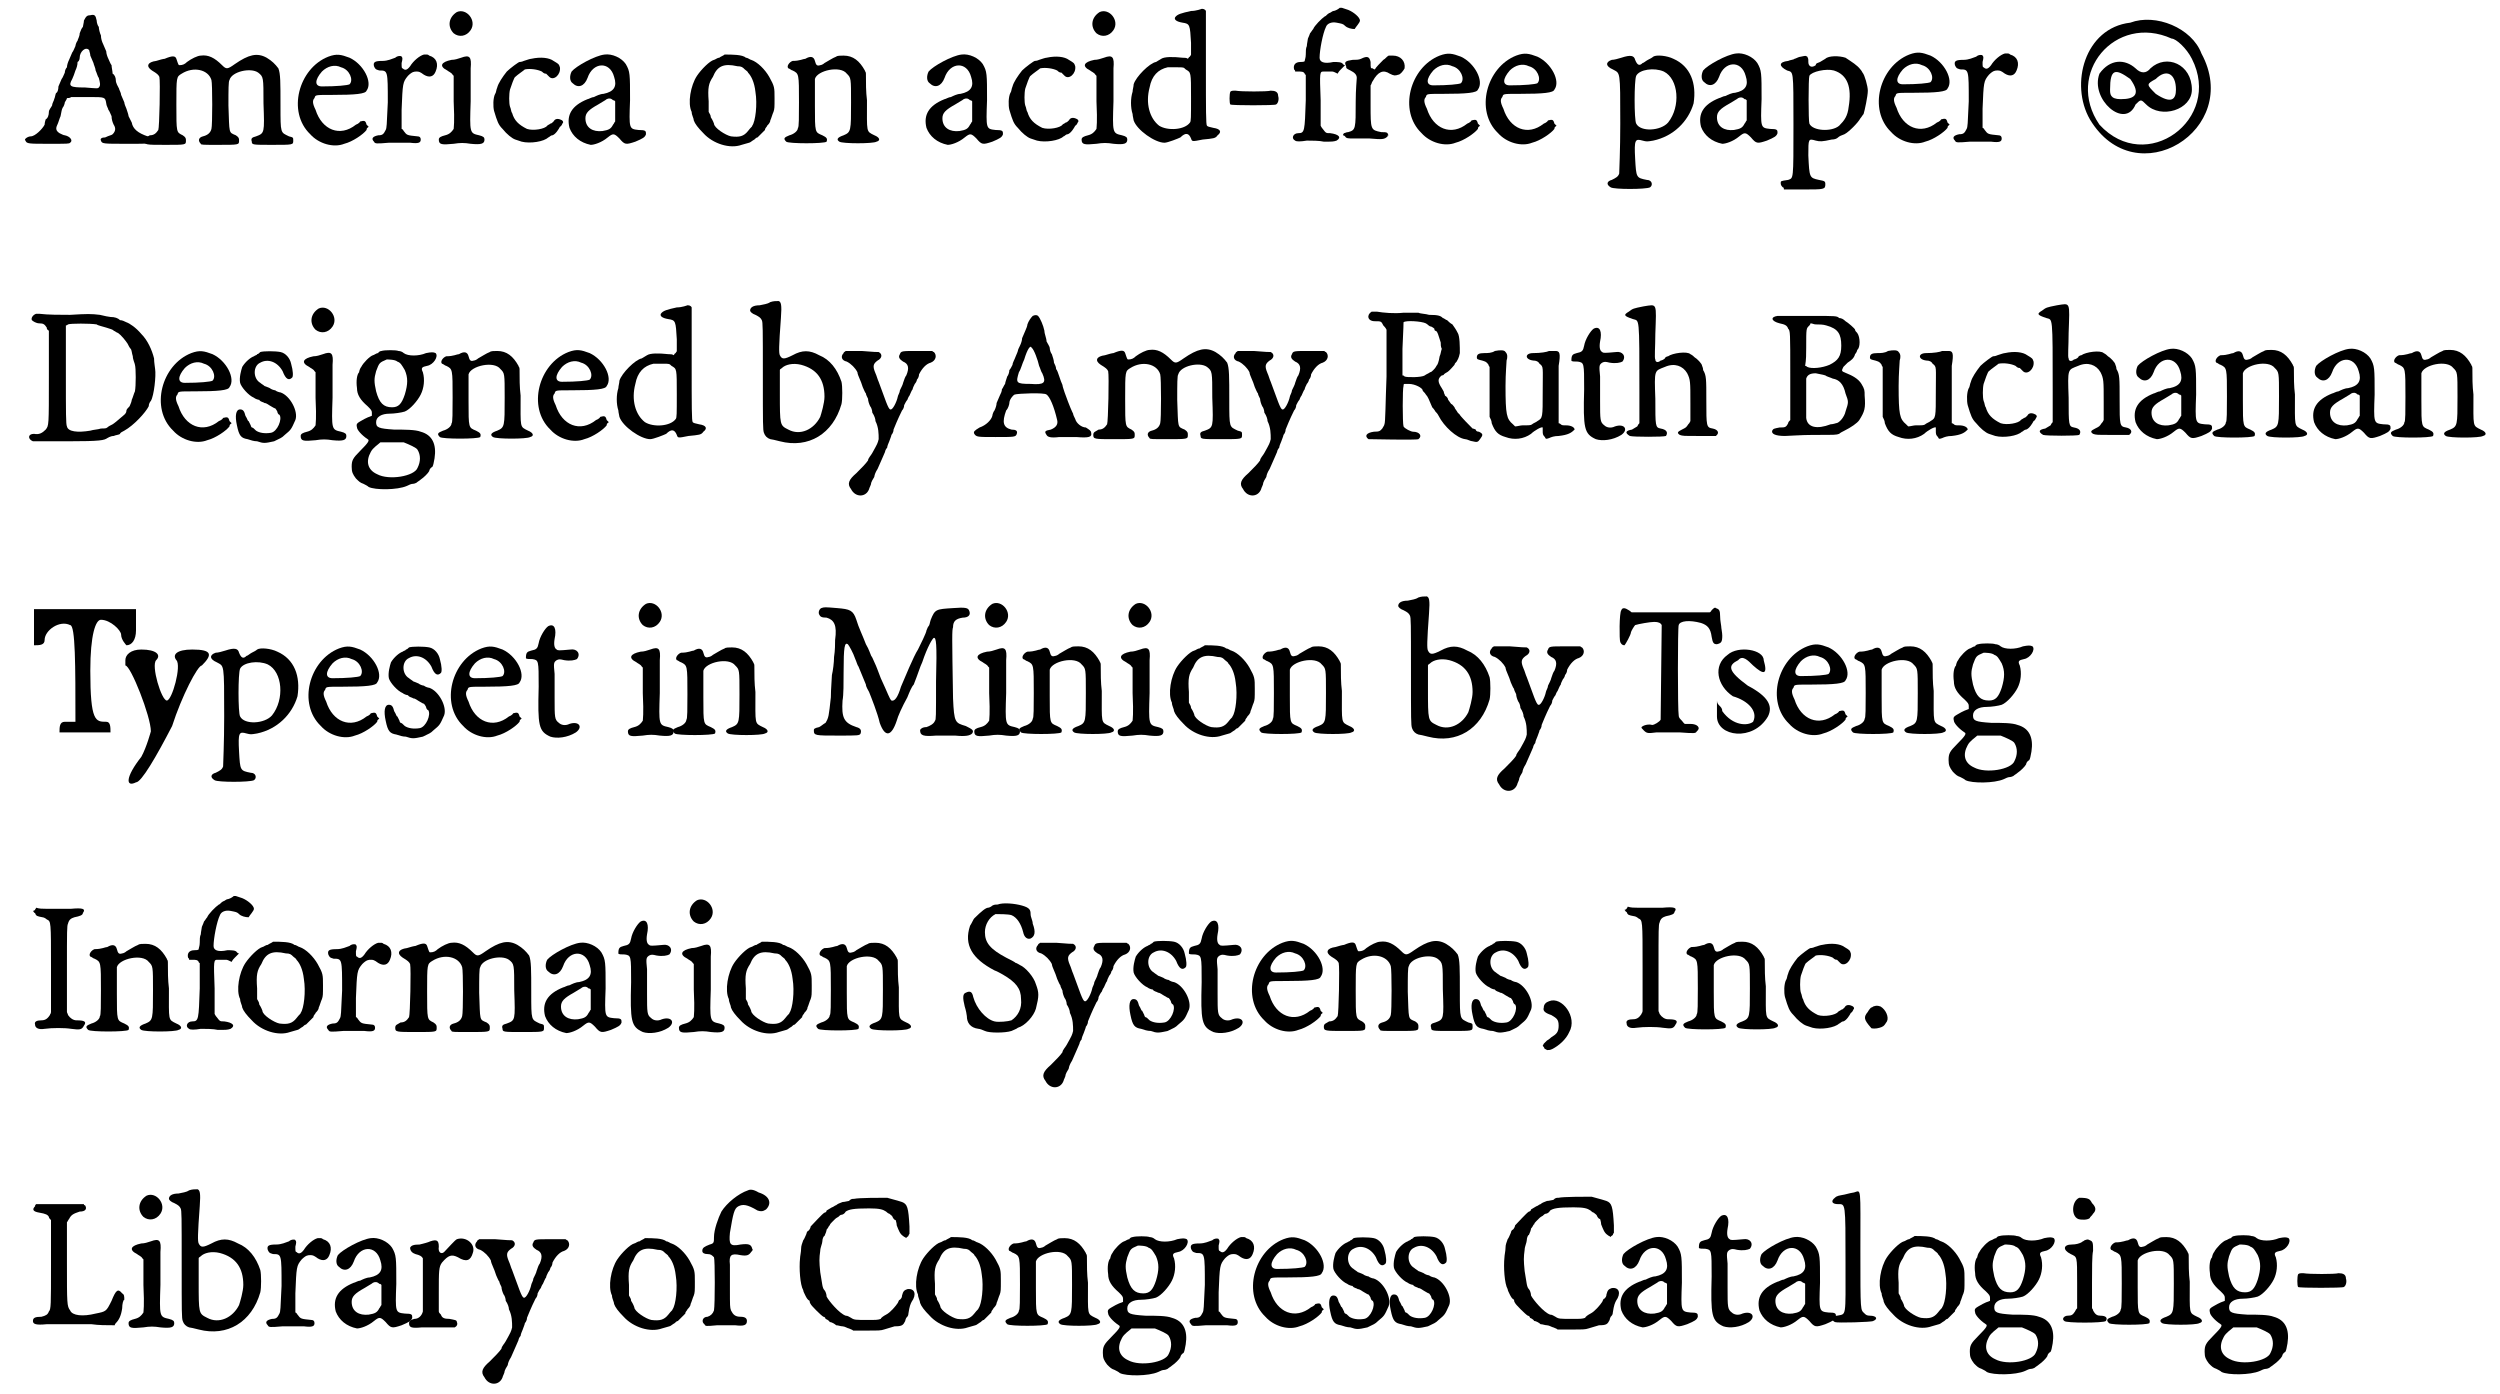<?xml version='1.0' encoding='utf-8'?>
<svg xmlns="http://www.w3.org/2000/svg" xmlns:xlink="http://www.w3.org/1999/xlink" width="235px" height="131px" viewBox="0 0 2353 1311" version="1.1">
<defs>
<path id="gl6929" d="M 67 5 C 64 5 63 6 61 10 C 61 12 60 15 60 16 C 59 17 58 19 57 22 C 57 25 55 28 55 29 C 54 30 53 33 53 34 C 52 36 51 39 50 40 C 49 42 48 45 47 47 C 46 49 45 52 45 54 C 44 55 43 57 43 59 C 42 61 41 64 40 65 C 39 67 38 70 37 72 C 37 75 36 78 35 78 C 34 79 34 82 33 84 C 33 85 31 88 31 90 C 30 92 28 94 28 96 C 28 99 27 102 25 103 C 25 103 24 106 24 108 C 22 112 15 119 11 119 C 8 119 4 122 6 123 C 7 126 9 126 28 126 C 46 126 47 126 48 125 C 51 123 48 119 43 118 C 42 118 40 117 38 116 C 35 114 34 112 36 108 C 37 106 38 102 39 100 C 40 95 40 94 41 92 C 42 91 43 88 43 87 C 44 85 45 84 45 83 C 46 83 48 83 49 82 C 51 82 59 82 66 82 C 81 82 81 82 82 88 C 82 90 84 93 84 94 C 85 95 86 98 87 100 C 87 103 88 106 89 108 C 91 111 91 114 88 117 C 87 118 85 118 81 120 C 78 120 76 121 77 123 C 78 126 79 126 101 126 C 120 126 121 126 124 125 C 128 123 127 121 121 119 C 112 116 107 112 106 106 C 105 104 104 102 103 100 C 103 99 102 96 101 93 C 100 91 99 88 99 87 C 98 85 97 82 96 80 C 96 78 94 75 94 74 C 93 72 91 69 91 66 C 91 64 90 61 88 60 C 88 58 87 54 87 52 C 86 51 85 48 84 46 C 83 44 82 41 82 39 C 81 37 80 34 79 32 C 78 30 77 27 77 24 C 76 22 75 18 75 16 C 74 15 73 12 73 10 C 72 5 71 4 67 5 M 66 38 C 66 39 67 41 67 43 C 68 45 69 48 70 50 C 70 51 72 55 72 57 C 73 59 74 63 75 64 C 76 68 77 71 75 73 C 74 74 74 74 62 73 C 48 73 46 72 50 65 C 51 63 52 60 53 57 C 54 55 55 52 55 49 C 57 48 57 45 57 45 C 57 39 63 34 66 38 z" fill="black"/><!-- width=137 height=157 -->
<path id="gl3841" d="M 66 10 C 63 10 57 13 53 16 C 51 18 49 19 46 19 C 45 19 45 19 43 13 C 42 10 39 10 32 13 C 31 13 27 14 24 15 C 16 16 14 20 20 24 C 25 27 26 28 27 30 C 28 34 27 78 26 80 C 24 83 22 85 18 85 C 15 87 13 87 13 90 C 13 94 14 94 33 94 C 52 94 52 94 52 90 C 52 88 52 87 49 85 C 43 82 43 83 43 56 C 43 30 43 30 48 27 C 59 20 73 23 76 33 C 77 36 77 76 76 79 C 75 83 72 85 68 86 C 64 87 63 90 66 93 C 66 94 68 94 82 94 C 102 94 102 94 102 90 C 102 88 102 87 99 85 C 92 82 93 84 92 57 C 92 42 92 34 93 33 C 95 25 113 21 120 26 C 125 30 125 30 125 55 C 126 83 126 83 118 86 C 114 87 113 88 114 91 C 114 94 115 94 133 94 C 153 94 153 94 153 90 C 153 87 153 87 149 86 C 141 82 141 84 141 57 C 141 35 141 27 139 22 C 136 18 133 15 128 12 C 119 7 111 9 98 18 C 91 23 90 23 86 19 C 79 12 73 9 66 10 z" fill="black"/><!-- width=166 height=104 -->
<path id="gl1025" d="M 46 12 C 18 23 7 64 29 85 C 37 94 51 98 61 94 C 69 92 79 85 82 81 C 82 79 83 79 84 78 C 83 77 82 76 82 76 C 81 72 80 72 76 73 C 75 75 72 76 72 76 C 57 88 40 81 34 62 C 31 56 31 53 33 51 C 34 48 33 48 49 48 C 72 48 81 47 82 44 C 88 36 79 19 66 13 C 58 10 54 9 46 12 M 58 22 C 66 24 70 34 66 38 C 64 39 54 40 40 40 C 33 40 33 34 40 26 C 45 21 52 19 58 22 z" fill="black"/><!-- width=95 height=108 -->
<path id="gl2817" d="M 67 18 C 63 19 57 24 54 29 C 51 33 49 33 47 31 C 46 31 46 30 46 26 C 47 22 47 21 46 20 C 46 19 42 19 40 21 C 37 22 33 24 28 24 C 21 24 19 25 20 29 C 21 31 21 32 25 33 C 33 33 33 33 33 63 C 32 85 32 87 31 89 C 29 93 28 94 24 94 C 19 95 17 97 20 100 C 21 102 22 102 34 101 C 41 101 50 101 54 101 C 62 102 64 101 64 98 C 64 96 63 95 61 95 C 51 94 51 94 48 90 C 48 90 47 88 46 88 C 46 82 46 76 46 70 C 47 45 47 44 52 38 C 56 34 58 34 60 34 C 62 34 63 34 67 37 C 72 40 76 39 78 34 C 81 27 79 21 72 19 C 71 18 70 18 70 18 C 70 18 69 18 67 18 z" fill="black"/><!-- width=90 height=112 -->
<path id="gl1282" d="M 30 7 C 22 12 21 21 27 27 C 32 31 39 30 43 24 C 49 15 39 3 30 7 M 34 50 C 31 51 28 52 25 52 C 15 54 13 58 21 62 C 22 63 25 64 26 66 C 26 66 27 67 27 67 C 27 75 27 83 27 91 C 28 112 27 115 27 117 C 25 120 23 122 19 123 C 15 124 13 125 13 127 C 13 132 16 132 27 131 C 33 130 37 130 43 131 C 53 132 56 131 56 127 C 56 125 55 124 51 123 C 42 121 42 121 43 91 C 43 78 43 63 43 60 C 44 49 42 47 34 50 z" fill="black"/><!-- width=69 height=159 -->
<path id="gl8960" d="M 58 7 C 57 7 54 8 51 9 C 49 10 47 10 47 10 C 46 10 38 16 35 19 C 31 24 27 30 26 34 C 25 36 25 39 24 40 C 22 44 22 52 23 56 C 26 66 27 69 31 73 C 35 78 40 82 43 83 C 43 83 46 84 49 85 C 57 87 70 85 74 81 C 75 81 76 79 78 79 C 81 78 84 73 85 71 C 87 70 87 68 88 67 C 88 66 88 65 85 64 C 82 63 80 64 79 66 C 78 67 77 68 76 68 C 75 69 74 69 73 70 C 71 73 60 75 54 73 C 46 69 42 65 40 58 C 39 57 39 54 38 52 C 37 49 37 40 38 36 C 39 33 42 24 43 24 C 45 22 51 18 52 17 C 57 16 64 17 68 19 C 70 21 71 21 72 21 C 72 21 73 22 75 24 C 79 28 86 22 85 15 C 84 12 84 12 79 9 C 75 6 67 5 58 7 z" fill="black"/><!-- width=99 height=99 -->
<path id="gl1537" d="M 49 6 C 40 7 22 17 18 22 C 16 26 16 31 19 33 C 24 38 30 36 33 28 C 38 13 54 12 58 27 C 61 36 58 41 48 43 C 45 43 41 45 39 46 C 37 46 34 48 33 48 C 18 54 13 63 16 75 C 19 83 26 89 36 91 C 39 91 46 89 52 84 C 57 80 58 80 63 85 C 68 91 69 91 78 88 C 85 85 87 84 88 81 C 88 78 88 77 81 77 C 72 76 72 76 73 49 C 73 24 73 22 69 15 C 65 9 56 5 49 6 M 57 49 C 58 49 58 49 59 50 C 59 54 59 57 59 60 C 59 63 59 66 59 69 C 58 70 58 71 57 72 C 55 76 53 77 47 78 C 38 79 31 75 31 66 C 31 61 34 58 43 53 C 46 51 50 49 51 48 C 53 47 55 47 57 49 z" fill="black"/><!-- width=100 height=106 -->
<path id="gl2050" d="M 44 10 C 43 11 40 12 39 13 C 37 13 35 15 34 15 C 30 16 22 24 18 30 C 12 39 9 56 13 64 C 13 67 15 70 15 72 C 16 75 19 79 24 84 C 33 94 49 99 60 95 C 63 94 64 94 67 93 C 68 93 70 91 72 90 C 73 89 74 88 75 88 C 75 88 81 82 82 81 C 82 79 84 78 84 77 C 85 76 87 74 87 72 C 88 70 89 66 90 64 C 91 61 91 60 91 51 C 91 41 91 40 86 31 C 82 24 75 17 69 15 C 68 15 66 13 64 13 C 61 10 51 10 44 10 M 56 21 C 60 21 61 22 63 24 C 64 25 66 26 66 27 C 69 30 72 36 73 45 C 75 57 73 73 70 77 C 70 78 69 78 66 82 C 62 87 58 88 50 87 C 45 86 34 79 34 75 C 34 75 33 72 31 69 C 31 67 30 66 29 64 C 29 60 29 57 29 54 C 28 41 29 37 33 31 C 37 21 43 18 56 21 z" fill="black"/><!-- width=103 height=107 -->
<path id="gl2562" d="M 63 11 C 60 12 54 16 52 17 C 51 18 49 19 48 19 C 45 20 44 19 43 15 C 42 11 39 10 34 13 C 32 13 29 15 22 15 C 19 16 16 20 18 22 C 19 22 21 24 22 24 C 28 27 28 27 28 54 C 28 67 28 78 27 78 C 27 81 23 84 19 85 C 14 87 13 88 16 91 C 18 93 52 93 54 91 C 55 88 54 87 50 85 C 43 82 43 83 43 57 C 43 45 43 33 43 32 C 45 24 67 19 73 27 C 77 31 77 31 77 54 C 77 81 77 82 70 85 C 64 87 63 89 66 91 C 69 93 98 93 101 91 C 105 90 104 87 99 85 C 91 81 92 83 92 52 C 91 44 91 36 91 27 C 91 25 90 25 90 24 C 85 15 79 10 70 10 C 67 10 64 10 63 11 z" fill="black"/><!-- width=117 height=104 -->
<path id="gl1537" d="M 49 6 C 40 7 22 17 18 22 C 16 26 16 31 19 33 C 24 38 30 36 33 28 C 38 13 54 12 58 27 C 61 36 58 41 48 43 C 45 43 41 45 39 46 C 37 46 34 48 33 48 C 18 54 13 63 16 75 C 19 83 26 89 36 91 C 39 91 46 89 52 84 C 57 80 58 80 63 85 C 68 91 69 91 78 88 C 85 85 87 84 88 81 C 88 78 88 77 81 77 C 72 76 72 76 73 49 C 73 24 73 22 69 15 C 65 9 56 5 49 6 M 57 49 C 58 49 58 49 59 50 C 59 54 59 57 59 60 C 59 63 59 66 59 69 C 58 70 58 71 57 72 C 55 76 53 77 47 78 C 38 79 31 75 31 66 C 31 61 34 58 43 53 C 46 51 50 49 51 48 C 53 47 55 47 57 49 z" fill="black"/><!-- width=100 height=106 -->
<path id="gl8960" d="M 58 7 C 57 7 54 8 51 9 C 49 10 47 10 47 10 C 46 10 38 16 35 19 C 31 24 27 30 26 34 C 25 36 25 39 24 40 C 22 44 22 52 23 56 C 26 66 27 69 31 73 C 35 78 40 82 43 83 C 43 83 46 84 49 85 C 57 87 70 85 74 81 C 75 81 76 79 78 79 C 81 78 84 73 85 71 C 87 70 87 68 88 67 C 88 66 88 65 85 64 C 82 63 80 64 79 66 C 78 67 77 68 76 68 C 75 69 74 69 73 70 C 71 73 60 75 54 73 C 46 69 42 65 40 58 C 39 57 39 54 38 52 C 37 49 37 40 38 36 C 39 33 42 24 43 24 C 45 22 51 18 52 17 C 57 16 64 17 68 19 C 70 21 71 21 72 21 C 72 21 73 22 75 24 C 79 28 86 22 85 15 C 84 12 84 12 79 9 C 75 6 67 5 58 7 z" fill="black"/><!-- width=99 height=99 -->
<path id="gl1282" d="M 30 7 C 22 12 21 21 27 27 C 32 31 39 30 43 24 C 49 15 39 3 30 7 M 34 50 C 31 51 28 52 25 52 C 15 54 13 58 21 62 C 22 63 25 64 26 66 C 26 66 27 67 27 67 C 27 75 27 83 27 91 C 28 112 27 115 27 117 C 25 120 23 122 19 123 C 15 124 13 125 13 127 C 13 132 16 132 27 131 C 33 130 37 130 43 131 C 53 132 56 131 56 127 C 56 125 55 124 51 123 C 42 121 42 121 43 91 C 43 78 43 63 43 60 C 44 49 42 47 34 50 z" fill="black"/><!-- width=69 height=159 -->
<path id="gl8722" d="M 74 7 C 74 7 69 9 64 9 C 55 11 51 12 49 15 C 48 17 50 19 56 20 C 63 21 63 22 64 39 C 64 42 64 46 64 50 C 64 51 63 51 63 52 C 62 52 62 53 61 54 C 60 53 58 53 56 53 C 47 52 39 52 36 54 C 34 55 33 56 31 57 C 25 58 12 71 10 78 C 10 80 9 83 9 85 C 7 91 7 100 9 106 C 9 108 10 111 10 112 C 13 121 30 133 39 133 C 42 133 52 129 54 128 C 59 123 62 124 64 129 C 65 132 65 132 75 130 C 85 129 87 129 89 126 C 93 123 92 120 85 119 C 81 118 80 118 79 117 C 78 116 78 103 78 62 C 78 33 78 9 78 9 C 77 7 75 7 74 7 M 59 64 C 64 67 64 66 64 91 C 64 109 64 113 63 114 C 58 121 42 122 34 117 C 25 110 21 96 25 81 C 27 70 33 64 42 62 C 43 62 47 62 51 62 C 57 62 57 62 59 64 z" fill="black"/><!-- width=105 height=163 -->
<path id="gl7429" d="M 12 11 C 11 13 11 22 12 23 C 13 24 54 24 55 23 C 57 22 58 18 57 15 C 57 11 54 10 50 10 C 47 11 22 11 17 10 C 14 10 13 10 12 11 z" fill="black"/><!-- width=69 height=34 -->
<path id="gl8961" d="M 67 7 C 66 8 64 9 64 9 C 64 9 62 10 61 10 C 60 10 58 12 57 12 C 55 13 54 15 53 15 C 50 17 43 24 42 27 C 41 28 40 30 39 31 C 39 31 38 34 37 36 C 37 37 36 41 36 43 C 35 45 35 48 35 51 C 35 54 34 56 34 57 C 34 58 31 58 30 58 C 25 58 23 61 24 65 C 25 66 25 66 25 67 C 27 67 27 67 28 67 C 31 67 33 67 34 69 C 34 69 34 70 35 70 C 35 78 35 86 35 94 C 34 123 34 125 28 125 C 23 125 21 130 25 132 C 26 133 30 133 36 132 C 40 132 48 132 52 133 C 60 133 61 133 64 132 C 69 129 66 126 58 125 C 54 125 54 125 51 121 C 51 121 50 120 49 118 C 49 111 49 102 49 94 C 48 67 48 67 52 67 C 54 67 57 67 60 67 C 61 67 63 68 65 69 C 66 67 67 66 68 65 C 69 64 70 63 72 61 C 71 61 71 61 70 60 C 69 58 65 58 61 58 C 52 60 48 58 48 54 C 48 47 51 31 54 25 C 55 22 59 20 64 21 C 69 22 70 22 72 24 C 74 26 78 27 81 27 C 82 25 86 21 86 19 C 86 16 80 11 75 9 C 72 8 69 7 69 7 C 69 7 67 7 67 7 z" fill="black"/><!-- width=96 height=144 -->
<path id="gl8962" d="M 57 22 C 54 25 50 29 49 31 C 49 31 48 31 47 30 C 45 30 45 30 45 24 C 44 19 42 18 36 21 C 34 22 31 22 28 22 C 21 23 20 24 22 28 C 22 30 22 30 26 32 C 30 34 32 36 32 39 C 32 40 31 50 31 61 C 31 87 31 88 24 90 C 22 90 21 91 20 91 C 20 91 19 92 19 93 C 19 93 20 93 21 94 C 22 96 24 96 29 96 C 31 96 38 96 44 96 C 56 97 58 97 61 94 C 61 93 61 93 62 93 C 61 92 61 91 61 91 C 60 90 58 90 55 90 C 45 88 45 88 45 64 C 45 58 45 52 45 46 C 46 45 46 43 47 42 C 52 33 57 31 63 35 C 67 37 68 37 71 36 C 73 36 76 32 77 30 C 78 23 73 18 66 18 C 64 18 63 18 62 18 C 60 19 59 21 57 22 z" fill="black"/><!-- width=87 height=107 -->
<path id="gl1025" d="M 46 12 C 18 23 7 64 29 85 C 37 94 51 98 61 94 C 69 92 79 85 82 81 C 82 79 83 79 84 78 C 83 77 82 76 82 76 C 81 72 80 72 76 73 C 75 75 72 76 72 76 C 57 88 40 81 34 62 C 31 56 31 53 33 51 C 34 48 33 48 49 48 C 72 48 81 47 82 44 C 88 36 79 19 66 13 C 58 10 54 9 46 12 M 58 22 C 66 24 70 34 66 38 C 64 39 54 40 40 40 C 33 40 33 34 40 26 C 45 21 52 19 58 22 z" fill="black"/><!-- width=95 height=108 -->
<path id="gl1025" d="M 46 12 C 18 23 7 64 29 85 C 37 94 51 98 61 94 C 69 92 79 85 82 81 C 82 79 83 79 84 78 C 83 77 82 76 82 76 C 81 72 80 72 76 73 C 75 75 72 76 72 76 C 57 88 40 81 34 62 C 31 56 31 53 33 51 C 34 48 33 48 49 48 C 72 48 81 47 82 44 C 88 36 79 19 66 13 C 58 10 54 9 46 12 M 58 22 C 66 24 70 34 66 38 C 64 39 54 40 40 40 C 33 40 33 34 40 26 C 45 21 52 19 58 22 z" fill="black"/><!-- width=95 height=108 -->
<path id="gl8963" d="M 34 32 C 31 33 27 34 25 34 C 19 36 19 40 26 43 C 33 47 33 43 33 94 C 33 119 32 139 32 141 C 31 144 29 145 25 147 C 21 148 19 151 24 154 C 27 156 57 156 61 154 C 64 152 63 147 58 147 C 48 145 48 145 47 127 C 46 109 47 108 54 110 C 58 111 58 111 64 110 C 83 106 97 92 102 75 C 105 56 99 40 83 33 C 77 30 67 29 64 31 C 63 32 61 33 59 34 C 57 35 55 37 54 37 C 51 40 49 39 47 34 C 46 30 43 29 34 32 M 74 45 C 88 52 90 78 78 93 C 71 101 52 102 48 94 C 46 91 46 53 48 49 C 51 43 65 41 74 45 z" fill="black"/><!-- width=114 height=166 -->
<path id="gl1537" d="M 49 6 C 40 7 22 17 18 22 C 16 26 16 31 19 33 C 24 38 30 36 33 28 C 38 13 54 12 58 27 C 61 36 58 41 48 43 C 45 43 41 45 39 46 C 37 46 34 48 33 48 C 18 54 13 63 16 75 C 19 83 26 89 36 91 C 39 91 46 89 52 84 C 57 80 58 80 63 85 C 68 91 69 91 78 88 C 85 85 87 84 88 81 C 88 78 88 77 81 77 C 72 76 72 76 73 49 C 73 24 73 22 69 15 C 65 9 56 5 49 6 M 57 49 C 58 49 58 49 59 50 C 59 54 59 57 59 60 C 59 63 59 66 59 69 C 58 70 58 71 57 72 C 55 76 53 77 47 78 C 38 79 31 75 31 66 C 31 61 34 58 43 53 C 46 51 50 49 51 48 C 53 47 55 47 57 49 z" fill="black"/><!-- width=100 height=106 -->
<path id="gl8964" d="M 40 31 C 38 31 35 33 34 33 C 33 34 30 34 28 35 C 19 36 19 40 27 44 C 33 46 33 42 33 95 C 33 148 33 145 28 147 C 21 148 21 148 21 150 C 21 152 22 153 23 154 C 24 154 24 155 24 156 C 30 156 36 156 42 156 C 62 156 63 156 63 151 C 63 148 62 148 57 147 C 48 145 48 145 47 124 C 47 108 47 108 54 110 C 58 111 60 111 69 109 C 72 109 74 108 75 107 C 76 106 78 105 81 104 C 85 102 94 93 96 89 C 97 88 98 86 99 85 C 100 82 103 68 103 63 C 103 59 100 48 98 46 C 98 46 97 44 96 43 C 93 39 88 36 82 32 C 76 30 66 30 63 33 C 61 34 60 35 58 36 C 56 37 54 37 54 39 C 50 42 47 40 47 36 C 47 33 47 33 46 31 C 44 30 45 30 40 31 M 71 44 C 84 48 88 60 85 78 C 84 87 81 91 76 96 C 69 102 51 101 48 94 C 47 92 47 51 48 49 C 50 45 64 42 71 44 z" fill="black"/><!-- width=115 height=167 -->
<path id="gl1025" d="M 46 12 C 18 23 7 64 29 85 C 37 94 51 98 61 94 C 69 92 79 85 82 81 C 82 79 83 79 84 78 C 83 77 82 76 82 76 C 81 72 80 72 76 73 C 75 75 72 76 72 76 C 57 88 40 81 34 62 C 31 56 31 53 33 51 C 34 48 33 48 49 48 C 72 48 81 47 82 44 C 88 36 79 19 66 13 C 58 10 54 9 46 12 M 58 22 C 66 24 70 34 66 38 C 64 39 54 40 40 40 C 33 40 33 34 40 26 C 45 21 52 19 58 22 z" fill="black"/><!-- width=95 height=108 -->
<path id="gl2817" d="M 67 18 C 63 19 57 24 54 29 C 51 33 49 33 47 31 C 46 31 46 30 46 26 C 47 22 47 21 46 20 C 46 19 42 19 40 21 C 37 22 33 24 28 24 C 21 24 19 25 20 29 C 21 31 21 32 25 33 C 33 33 33 33 33 63 C 32 85 32 87 31 89 C 29 93 28 94 24 94 C 19 95 17 97 20 100 C 21 102 22 102 34 101 C 41 101 50 101 54 101 C 62 102 64 101 64 98 C 64 96 63 95 61 95 C 51 94 51 94 48 90 C 48 90 47 88 46 88 C 46 82 46 76 46 70 C 47 45 47 44 52 38 C 56 34 58 34 60 34 C 62 34 63 34 67 37 C 72 40 76 39 78 34 C 81 27 79 21 72 19 C 71 18 70 18 70 18 C 70 18 69 18 67 18 z" fill="black"/><!-- width=90 height=112 -->
<path id="gl8965" d="M 57 9 C 14 14 0 67 19 100 C 62 172 163 110 124 38 C 115 14 81 0 57 9 M 96 24 C 100 24 110 33 115 43 C 144 100 72 153 28 105 C -5 57 43 0 96 24 M 28 57 C 19 81 52 110 62 86 C 67 81 67 81 72 86 C 86 100 115 91 115 72 C 115 48 91 38 76 52 C 72 57 67 57 62 52 C 52 43 38 43 28 57 M 57 62 C 67 76 62 81 48 81 C 38 81 38 76 38 72 C 38 52 43 52 57 62 M 100 72 C 100 81 96 86 81 76 C 72 67 72 67 81 62 C 91 52 100 57 100 72 z" fill="black"/><!-- width=144 height=144 -->
<path id="gl7426" d="M 18 12 C 15 13 13 16 14 18 C 15 19 18 21 21 21 C 25 21 26 22 28 25 C 28 27 29 27 30 28 C 30 43 30 57 30 71 C 30 118 30 117 27 121 C 24 124 21 126 16 125 C 10 125 10 130 15 132 C 16 132 31 132 48 132 C 79 132 82 131 85 129 C 85 129 88 127 91 127 C 93 126 96 126 97 125 C 97 124 99 123 101 122 C 110 117 121 105 124 99 C 124 97 125 95 126 94 C 129 89 131 70 130 64 C 130 63 129 58 129 54 C 127 46 123 37 117 31 C 112 25 106 21 103 20 C 101 19 99 18 97 18 C 95 16 92 15 88 15 C 87 15 82 14 78 13 C 70 12 66 12 50 13 C 41 13 29 13 21 12 C 20 12 19 12 18 12 M 75 22 C 76 23 81 24 84 25 C 87 26 91 27 91 28 C 92 28 94 30 95 30 C 98 32 102 37 104 40 C 105 42 106 44 107 45 C 108 46 108 49 109 52 C 109 55 111 59 111 60 C 112 63 112 80 111 85 C 110 87 109 91 108 93 C 108 94 107 97 106 99 C 105 100 103 102 103 103 C 103 105 102 106 101 107 C 95 112 93 114 90 116 C 88 117 86 118 85 119 C 84 120 82 120 79 120 C 76 121 72 121 69 122 C 57 124 48 123 47 118 C 46 116 46 106 46 69 C 46 54 46 39 46 23 C 47 23 48 22 48 22 C 50 21 69 21 75 22 z" fill="black"/><!-- width=144 height=143 -->
<path id="gl1025" d="M 46 12 C 18 23 7 64 29 85 C 37 94 51 98 61 94 C 69 92 79 85 82 81 C 82 79 83 79 84 78 C 83 77 82 76 82 76 C 81 72 80 72 76 73 C 75 75 72 76 72 76 C 57 88 40 81 34 62 C 31 56 31 53 33 51 C 34 48 33 48 49 48 C 72 48 81 47 82 44 C 88 36 79 19 66 13 C 58 10 54 9 46 12 M 58 22 C 66 24 70 34 66 38 C 64 39 54 40 40 40 C 33 40 33 34 40 26 C 45 21 52 19 58 22 z" fill="black"/><!-- width=95 height=108 -->
<path id="gl2308" d="M 33 10 C 32 11 31 12 30 12 C 30 13 28 13 27 14 C 24 15 19 19 16 24 C 15 27 13 34 14 39 C 15 43 22 51 27 53 C 28 54 31 55 32 55 C 33 57 36 57 37 58 C 39 58 41 60 43 61 C 45 62 46 63 47 63 C 47 63 48 64 49 66 C 49 67 50 69 51 69 C 54 73 49 85 43 86 C 37 87 32 86 29 84 C 27 82 26 81 25 81 C 25 81 24 80 24 79 C 23 77 22 75 22 75 C 21 75 21 73 19 70 C 18 66 17 64 14 64 C 10 64 9 70 11 79 C 13 89 15 91 21 92 C 24 93 27 94 30 94 C 36 96 37 96 46 94 C 52 91 53 91 56 88 C 62 83 62 83 66 74 C 69 66 61 51 52 48 C 51 48 48 47 47 46 C 46 46 43 45 42 44 C 40 43 37 42 37 42 C 36 41 34 40 33 39 C 26 35 26 23 33 20 C 40 16 49 19 54 28 C 57 36 60 37 63 34 C 64 33 64 28 62 21 C 61 16 57 11 52 10 C 47 9 36 9 33 10 z" fill="black"/><!-- width=78 height=108 -->
<path id="gl1282" d="M 30 7 C 22 12 21 21 27 27 C 32 31 39 30 43 24 C 49 15 39 3 30 7 M 34 50 C 31 51 28 52 25 52 C 15 54 13 58 21 62 C 22 63 25 64 26 66 C 26 66 27 67 27 67 C 27 75 27 83 27 91 C 28 112 27 115 27 117 C 25 120 23 122 19 123 C 15 124 13 125 13 127 C 13 132 16 132 27 131 C 33 130 37 130 43 131 C 53 132 56 131 56 127 C 56 125 55 124 51 123 C 42 121 42 121 43 91 C 43 78 43 63 43 60 C 44 49 42 47 34 50 z" fill="black"/><!-- width=69 height=159 -->
<path id="gl4097" d="M 45 11 C 44 11 42 12 42 13 C 40 13 38 15 37 15 C 34 16 28 22 26 26 C 25 27 24 30 24 31 C 22 33 21 39 22 46 C 22 52 25 57 32 63 C 35 66 36 67 36 69 C 36 70 36 71 36 72 C 33 73 31 74 29 75 C 22 79 21 79 22 83 C 22 85 26 90 32 94 C 34 95 33 97 25 105 C 18 112 17 114 17 120 C 17 125 18 127 21 131 C 24 134 25 135 28 136 C 30 137 32 138 33 139 C 39 142 60 142 69 138 C 71 137 73 136 75 136 C 76 136 78 135 78 135 C 79 134 81 133 82 132 C 85 130 89 126 90 124 C 90 123 91 121 93 120 C 94 118 94 117 95 112 C 97 99 93 90 82 87 C 77 85 67 85 57 85 C 42 84 40 83 40 78 C 40 73 45 70 53 70 C 57 70 64 69 67 68 C 72 66 79 58 82 52 C 85 46 86 38 84 31 C 82 27 83 26 88 25 C 94 24 99 16 96 13 C 94 12 92 12 87 13 C 80 16 70 16 66 13 C 65 12 63 11 61 11 C 59 10 48 10 45 11 M 60 21 C 63 22 64 24 67 29 C 70 36 70 42 67 52 C 64 61 61 64 55 64 C 47 64 43 60 40 49 C 38 40 38 37 40 30 C 43 22 43 22 50 19 C 51 19 58 19 60 21 M 66 97 C 71 99 78 102 79 104 C 82 109 82 115 79 121 C 76 129 52 133 41 127 C 32 123 30 115 35 106 C 37 102 42 99 44 97 C 46 97 62 97 66 97 z" fill="black"/><!-- width=109 height=151 -->
<path id="gl2562" d="M 63 11 C 60 12 54 16 52 17 C 51 18 49 19 48 19 C 45 20 44 19 43 15 C 42 11 39 10 34 13 C 32 13 29 15 22 15 C 19 16 16 20 18 22 C 19 22 21 24 22 24 C 28 27 28 27 28 54 C 28 67 28 78 27 78 C 27 81 23 84 19 85 C 14 87 13 88 16 91 C 18 93 52 93 54 91 C 55 88 54 87 50 85 C 43 82 43 83 43 57 C 43 45 43 33 43 32 C 45 24 67 19 73 27 C 77 31 77 31 77 54 C 77 81 77 82 70 85 C 64 87 63 89 66 91 C 69 93 98 93 101 91 C 105 90 104 87 99 85 C 91 81 92 83 92 52 C 91 44 91 36 91 27 C 91 25 90 25 90 24 C 85 15 79 10 70 10 C 67 10 64 10 63 11 z" fill="black"/><!-- width=117 height=104 -->
<path id="gl1025" d="M 46 12 C 18 23 7 64 29 85 C 37 94 51 98 61 94 C 69 92 79 85 82 81 C 82 79 83 79 84 78 C 83 77 82 76 82 76 C 81 72 80 72 76 73 C 75 75 72 76 72 76 C 57 88 40 81 34 62 C 31 56 31 53 33 51 C 34 48 33 48 49 48 C 72 48 81 47 82 44 C 88 36 79 19 66 13 C 58 10 54 9 46 12 M 58 22 C 66 24 70 34 66 38 C 64 39 54 40 40 40 C 33 40 33 34 40 26 C 45 21 52 19 58 22 z" fill="black"/><!-- width=95 height=108 -->
<path id="gl8722" d="M 74 7 C 74 7 69 9 64 9 C 55 11 51 12 49 15 C 48 17 50 19 56 20 C 63 21 63 22 64 39 C 64 42 64 46 64 50 C 64 51 63 51 63 52 C 62 52 62 53 61 54 C 60 53 58 53 56 53 C 47 52 39 52 36 54 C 34 55 33 56 31 57 C 25 58 12 71 10 78 C 10 80 9 83 9 85 C 7 91 7 100 9 106 C 9 108 10 111 10 112 C 13 121 30 133 39 133 C 42 133 52 129 54 128 C 59 123 62 124 64 129 C 65 132 65 132 75 130 C 85 129 87 129 89 126 C 93 123 92 120 85 119 C 81 118 80 118 79 117 C 78 116 78 103 78 62 C 78 33 78 9 78 9 C 77 7 75 7 74 7 M 59 64 C 64 67 64 66 64 91 C 64 109 64 113 63 114 C 58 121 42 122 34 117 C 25 110 21 96 25 81 C 27 70 33 64 42 62 C 43 62 47 62 51 62 C 57 62 57 62 59 64 z" fill="black"/><!-- width=105 height=163 -->
<path id="gl5120" d="M 37 7 C 34 9 31 9 27 10 C 21 10 18 12 18 15 C 18 16 20 18 23 19 C 27 21 28 22 29 24 C 30 26 30 31 30 76 C 30 123 30 127 31 130 C 32 133 34 135 37 136 C 38 136 42 137 46 138 C 73 145 96 131 104 103 C 105 99 105 86 104 82 C 100 70 93 61 83 57 C 74 52 67 52 58 57 C 50 61 48 61 46 57 C 45 55 45 49 47 22 C 48 9 47 7 45 6 C 42 6 40 6 37 7 M 66 66 C 81 70 88 80 88 96 C 88 102 85 112 84 115 C 78 127 65 133 54 127 C 46 123 46 123 46 93 C 46 86 46 78 46 71 C 46 70 47 70 48 69 C 51 66 58 64 66 66 z" fill="black"/><!-- width=117 height=162 -->
<path id="gl4611" d="M 25 47 C 22 50 23 54 28 55 C 32 57 36 61 38 65 C 38 66 39 69 40 71 C 41 73 42 76 43 79 C 44 81 45 84 46 85 C 46 86 47 88 48 90 C 48 92 49 95 50 97 C 51 98 52 101 52 103 C 54 106 55 109 55 111 C 58 117 58 123 58 128 C 57 132 57 132 52 141 C 51 143 48 146 48 148 C 46 151 42 155 37 160 C 30 166 28 170 32 175 C 36 183 46 183 49 175 C 49 174 51 171 51 169 C 52 166 54 164 54 163 C 54 162 55 159 57 156 C 62 145 63 142 64 140 C 64 139 65 137 66 136 C 66 135 67 132 68 130 C 69 127 70 125 70 124 C 70 124 72 122 72 119 C 76 109 79 103 80 101 C 81 100 82 98 82 96 C 83 94 84 92 85 91 C 85 91 86 88 87 87 C 88 85 89 82 90 81 C 90 80 91 78 92 76 C 93 75 94 73 94 72 C 95 71 96 69 96 67 C 99 61 103 57 107 56 C 112 54 113 49 110 46 C 109 46 109 45 108 45 C 103 45 99 45 94 45 C 80 45 79 45 78 48 C 76 51 78 53 81 55 C 86 57 87 61 84 68 C 83 69 82 72 81 75 C 81 76 79 80 78 82 C 78 84 76 87 76 88 C 75 93 71 101 69 100 C 67 100 64 90 58 74 C 57 72 56 68 55 66 C 52 59 53 57 57 54 C 61 52 62 48 58 46 C 57 46 53 46 42 45 C 36 45 31 45 27 45 C 26 46 25 46 25 47 z" fill="black"/><!-- width=123 height=190 -->
<path id="gl8966" d="M 62 7 C 60 9 58 12 57 15 C 57 16 56 19 55 21 C 54 23 53 26 52 28 C 52 30 51 33 50 35 C 49 37 48 39 48 40 C 48 40 47 43 46 45 C 45 48 43 51 43 53 C 42 55 41 57 40 58 C 40 60 39 63 38 64 C 37 67 36 70 36 71 C 35 72 34 75 33 76 C 33 78 32 80 31 82 C 30 84 29 87 28 89 C 28 91 27 94 26 96 C 25 97 24 100 24 101 C 23 105 18 110 12 112 C 7 115 6 116 7 118 C 9 121 10 121 27 121 C 45 121 46 121 47 118 C 48 115 46 114 42 114 C 34 112 33 107 37 96 C 39 94 40 90 40 89 C 40 86 43 82 45 81 C 48 80 73 79 75 81 C 78 83 82 92 85 105 C 86 109 84 112 79 114 C 73 115 73 116 75 119 C 76 121 79 122 87 121 C 92 121 97 121 103 121 C 115 122 118 121 117 117 C 117 115 115 114 112 112 C 108 112 103 108 102 104 C 101 102 100 100 100 99 C 99 97 97 93 92 79 C 91 76 90 73 90 72 C 89 70 88 67 87 64 C 86 61 85 58 84 57 C 84 55 83 53 82 51 C 82 49 81 46 80 43 C 79 42 78 39 78 37 C 78 36 76 33 75 31 C 75 28 73 24 73 21 C 72 16 69 9 67 7 C 66 6 64 6 62 7 M 61 37 C 63 38 67 49 68 54 C 69 56 70 60 71 61 C 75 70 73 72 60 71 C 46 71 46 70 49 60 C 51 57 52 52 54 48 C 57 38 60 34 61 37 z" fill="black"/><!-- width=131 height=151 -->
<path id="gl3841" d="M 66 10 C 63 10 57 13 53 16 C 51 18 49 19 46 19 C 45 19 45 19 43 13 C 42 10 39 10 32 13 C 31 13 27 14 24 15 C 16 16 14 20 20 24 C 25 27 26 28 27 30 C 28 34 27 78 26 80 C 24 83 22 85 18 85 C 15 87 13 87 13 90 C 13 94 14 94 33 94 C 52 94 52 94 52 90 C 52 88 52 87 49 85 C 43 82 43 83 43 56 C 43 30 43 30 48 27 C 59 20 73 23 76 33 C 77 36 77 76 76 79 C 75 83 72 85 68 86 C 64 87 63 90 66 93 C 66 94 68 94 82 94 C 102 94 102 94 102 90 C 102 88 102 87 99 85 C 92 82 93 84 92 57 C 92 42 92 34 93 33 C 95 25 113 21 120 26 C 125 30 125 30 125 55 C 126 83 126 83 118 86 C 114 87 113 88 114 91 C 114 94 115 94 133 94 C 153 94 153 94 153 90 C 153 87 153 87 149 86 C 141 82 141 84 141 57 C 141 35 141 27 139 22 C 136 18 133 15 128 12 C 119 7 111 9 98 18 C 91 23 90 23 86 19 C 79 12 73 9 66 10 z" fill="black"/><!-- width=166 height=104 -->
<path id="gl4611" d="M 25 47 C 22 50 23 54 28 55 C 32 57 36 61 38 65 C 38 66 39 69 40 71 C 41 73 42 76 43 79 C 44 81 45 84 46 85 C 46 86 47 88 48 90 C 48 92 49 95 50 97 C 51 98 52 101 52 103 C 54 106 55 109 55 111 C 58 117 58 123 58 128 C 57 132 57 132 52 141 C 51 143 48 146 48 148 C 46 151 42 155 37 160 C 30 166 28 170 32 175 C 36 183 46 183 49 175 C 49 174 51 171 51 169 C 52 166 54 164 54 163 C 54 162 55 159 57 156 C 62 145 63 142 64 140 C 64 139 65 137 66 136 C 66 135 67 132 68 130 C 69 127 70 125 70 124 C 70 124 72 122 72 119 C 76 109 79 103 80 101 C 81 100 82 98 82 96 C 83 94 84 92 85 91 C 85 91 86 88 87 87 C 88 85 89 82 90 81 C 90 80 91 78 92 76 C 93 75 94 73 94 72 C 95 71 96 69 96 67 C 99 61 103 57 107 56 C 112 54 113 49 110 46 C 109 46 109 45 108 45 C 103 45 99 45 94 45 C 80 45 79 45 78 48 C 76 51 78 53 81 55 C 86 57 87 61 84 68 C 83 69 82 72 81 75 C 81 76 79 80 78 82 C 78 84 76 87 76 88 C 75 93 71 101 69 100 C 67 100 64 90 58 74 C 57 72 56 68 55 66 C 52 59 53 57 57 54 C 61 52 62 48 58 46 C 57 46 53 46 42 45 C 36 45 31 45 27 45 C 26 46 25 46 25 47 z" fill="black"/><!-- width=123 height=190 -->
<path id="gl7182" d="M 25 10 C 20 13 21 19 28 19 C 34 19 34 19 36 23 C 37 24 38 25 39 27 C 39 41 39 56 39 71 C 38 95 38 115 37 116 C 37 117 36 118 35 120 C 33 122 33 123 27 123 C 20 124 18 127 22 130 C 24 130 67 131 69 130 C 73 127 70 123 64 123 C 62 123 56 120 55 118 C 54 115 54 82 55 80 C 55 79 55 78 56 78 C 57 78 59 78 60 78 C 66 78 73 82 73 84 C 73 85 75 86 76 88 C 78 90 79 93 82 100 C 84 102 85 104 85 104 C 86 105 87 106 88 108 C 93 118 105 129 113 130 C 115 130 118 132 120 132 C 124 133 125 133 127 130 C 130 126 130 125 126 123 C 124 123 123 122 123 121 C 123 121 121 120 120 120 C 118 118 108 108 108 107 C 108 107 107 106 106 105 C 105 103 103 101 103 100 C 102 99 101 97 100 97 C 99 96 98 94 97 93 C 97 92 96 90 94 89 C 94 88 93 87 93 86 C 93 85 92 84 91 82 C 87 76 87 73 91 70 C 93 70 93 69 93 69 C 93 69 94 68 96 67 C 98 66 103 60 103 60 C 103 59 104 58 105 57 C 106 55 107 54 108 49 C 108 43 108 33 106 30 C 104 26 103 25 101 22 C 99 21 97 19 96 18 C 95 18 93 16 92 16 C 90 14 88 13 79 13 C 76 12 71 12 69 11 C 67 11 61 11 55 11 C 46 12 36 11 30 10 C 28 10 27 10 25 10 M 76 21 C 78 22 79 24 81 24 C 81 24 83 25 84 26 C 84 28 85 28 85 28 C 87 28 88 33 90 39 C 90 41 90 43 91 45 C 90 48 90 50 89 52 C 88 58 87 60 86 61 C 85 63 84 64 83 65 C 82 66 81 67 80 67 C 79 68 76 69 75 70 C 72 72 58 72 56 71 C 55 70 55 70 54 70 C 54 61 54 54 54 45 C 55 24 55 21 55 20 C 57 18 72 19 76 21 z" fill="black"/><!-- width=139 height=144 -->
<path id="gl3331" d="M 28 7 C 25 9 21 9 18 9 C 13 9 11 10 11 13 C 11 15 12 15 16 16 C 19 17 20 17 22 20 C 22 21 23 22 23 22 C 23 30 23 38 23 46 C 23 54 23 61 23 69 C 24 71 25 73 25 75 C 28 83 31 86 38 88 C 46 91 55 90 62 85 C 65 82 72 78 73 79 C 73 79 73 81 73 82 C 73 85 73 86 75 88 C 76 90 76 90 79 89 C 81 88 84 87 88 87 C 97 86 100 84 103 81 C 103 79 100 77 95 77 C 92 77 91 77 90 76 C 90 76 89 75 88 75 C 88 67 88 60 88 53 C 88 41 88 27 88 21 C 90 9 89 7 85 7 C 84 7 81 7 79 7 C 77 8 71 9 64 9 C 56 9 56 15 64 16 C 67 16 69 17 70 19 C 74 22 73 22 73 45 C 73 70 73 70 68 73 C 67 74 64 75 63 76 C 62 77 60 77 54 77 C 52 77 49 78 47 78 C 46 77 45 76 45 76 C 39 71 38 67 38 40 C 38 28 39 18 39 16 C 40 13 40 10 38 8 C 37 6 33 6 28 7 z" fill="black"/><!-- width=114 height=102 -->
<path id="gl6925" d="M 37 9 C 34 11 29 19 28 25 C 27 30 26 31 21 32 C 17 33 16 34 16 39 C 16 40 19 40 22 40 C 28 41 28 41 28 66 C 27 103 28 108 39 113 C 45 115 55 114 63 109 C 70 104 66 98 57 101 C 53 103 49 102 47 100 C 43 97 43 95 43 77 C 43 69 43 58 43 54 C 42 44 42 43 45 41 C 47 40 48 40 52 41 C 58 42 62 41 64 40 C 68 35 64 30 58 31 C 47 32 46 32 45 31 C 43 30 42 27 43 21 C 45 12 43 6 37 9 z" fill="black"/><!-- width=78 height=126 -->
<path id="gl8967" d="M 38 7 C 28 9 28 9 24 12 C 19 15 19 16 28 19 C 34 21 34 15 34 88 C 34 98 34 108 34 117 C 33 118 33 118 32 120 C 30 121 29 122 27 123 C 21 124 20 126 25 129 C 28 130 57 130 59 129 C 61 126 60 123 54 122 C 49 121 49 120 49 94 C 48 66 48 68 58 64 C 67 60 75 63 79 70 C 82 76 82 78 82 98 C 82 104 82 109 82 115 C 81 117 81 117 80 118 C 78 121 78 121 74 123 C 70 125 69 126 72 128 C 75 129 75 129 90 129 C 95 129 100 129 106 129 C 106 129 106 129 107 128 C 109 126 108 123 103 122 C 97 121 97 120 97 96 C 97 75 97 72 94 67 C 94 65 93 63 93 63 C 93 61 88 56 86 55 C 85 54 84 53 82 52 C 79 49 65 51 61 54 C 60 54 58 55 58 56 C 57 57 55 58 54 58 C 52 60 49 60 49 57 C 48 56 49 45 49 33 C 50 3 51 5 38 7 z" fill="black"/><!-- width=120 height=157 -->
<path id="gl8968" d="M 12 10 C 5 11 6 15 14 17 C 19 18 21 19 22 22 C 24 24 24 25 24 66 C 24 80 24 94 24 108 C 23 109 22 110 22 111 C 20 115 19 115 14 115 C 9 116 8 116 7 118 C 6 121 10 123 19 123 C 22 123 34 122 46 122 C 67 122 67 122 70 121 C 71 120 73 119 75 118 C 81 115 87 111 89 108 C 94 100 95 97 94 85 C 94 80 94 79 91 74 C 88 69 82 66 77 64 C 72 62 72 62 74 58 C 75 57 77 55 78 54 C 81 52 84 50 85 46 C 86 45 87 43 87 42 C 90 40 90 30 87 26 C 86 25 85 24 85 23 C 85 22 78 16 76 15 C 74 13 72 12 70 12 C 68 10 67 10 44 10 C 31 10 19 10 17 10 C 15 10 13 10 12 10 M 58 19 C 69 22 72 27 72 38 C 72 48 69 52 61 56 C 54 59 44 60 40 58 C 40 58 39 57 38 57 C 39 51 39 46 39 40 C 39 21 39 22 42 19 C 42 19 43 18 43 17 C 45 17 46 18 48 18 C 51 18 55 18 58 19 M 57 66 C 58 67 62 68 64 69 C 70 70 74 74 76 83 C 79 91 79 91 76 100 C 75 105 70 111 67 111 C 67 111 64 112 62 112 C 49 117 40 115 39 106 C 39 102 39 70 39 69 C 40 66 42 64 48 64 C 52 65 54 65 57 66 z" fill="black"/><!-- width=106 height=133 -->
<path id="gl3331" d="M 28 7 C 25 9 21 9 18 9 C 13 9 11 10 11 13 C 11 15 12 15 16 16 C 19 17 20 17 22 20 C 22 21 23 22 23 22 C 23 30 23 38 23 46 C 23 54 23 61 23 69 C 24 71 25 73 25 75 C 28 83 31 86 38 88 C 46 91 55 90 62 85 C 65 82 72 78 73 79 C 73 79 73 81 73 82 C 73 85 73 86 75 88 C 76 90 76 90 79 89 C 81 88 84 87 88 87 C 97 86 100 84 103 81 C 103 79 100 77 95 77 C 92 77 91 77 90 76 C 90 76 89 75 88 75 C 88 67 88 60 88 53 C 88 41 88 27 88 21 C 90 9 89 7 85 7 C 84 7 81 7 79 7 C 77 8 71 9 64 9 C 56 9 56 15 64 16 C 67 16 69 17 70 19 C 74 22 73 22 73 45 C 73 70 73 70 68 73 C 67 74 64 75 63 76 C 62 77 60 77 54 77 C 52 77 49 78 47 78 C 46 77 45 76 45 76 C 39 71 38 67 38 40 C 38 28 39 18 39 16 C 40 13 40 10 38 8 C 37 6 33 6 28 7 z" fill="black"/><!-- width=114 height=102 -->
<path id="gl8960" d="M 58 7 C 57 7 54 8 51 9 C 49 10 47 10 47 10 C 46 10 38 16 35 19 C 31 24 27 30 26 34 C 25 36 25 39 24 40 C 22 44 22 52 23 56 C 26 66 27 69 31 73 C 35 78 40 82 43 83 C 43 83 46 84 49 85 C 57 87 70 85 74 81 C 75 81 76 79 78 79 C 81 78 84 73 85 71 C 87 70 87 68 88 67 C 88 66 88 65 85 64 C 82 63 80 64 79 66 C 78 67 77 68 76 68 C 75 69 74 69 73 70 C 71 73 60 75 54 73 C 46 69 42 65 40 58 C 39 57 39 54 38 52 C 37 49 37 40 38 36 C 39 33 42 24 43 24 C 45 22 51 18 52 17 C 57 16 64 17 68 19 C 70 21 71 21 72 21 C 72 21 73 22 75 24 C 79 28 86 22 85 15 C 84 12 84 12 79 9 C 75 6 67 5 58 7 z" fill="black"/><!-- width=99 height=99 -->
<path id="gl8967" d="M 38 7 C 28 9 28 9 24 12 C 19 15 19 16 28 19 C 34 21 34 15 34 88 C 34 98 34 108 34 117 C 33 118 33 118 32 120 C 30 121 29 122 27 123 C 21 124 20 126 25 129 C 28 130 57 130 59 129 C 61 126 60 123 54 122 C 49 121 49 120 49 94 C 48 66 48 68 58 64 C 67 60 75 63 79 70 C 82 76 82 78 82 98 C 82 104 82 109 82 115 C 81 117 81 117 80 118 C 78 121 78 121 74 123 C 70 125 69 126 72 128 C 75 129 75 129 90 129 C 95 129 100 129 106 129 C 106 129 106 129 107 128 C 109 126 108 123 103 122 C 97 121 97 120 97 96 C 97 75 97 72 94 67 C 94 65 93 63 93 63 C 93 61 88 56 86 55 C 85 54 84 53 82 52 C 79 49 65 51 61 54 C 60 54 58 55 58 56 C 57 57 55 58 54 58 C 52 60 49 60 49 57 C 48 56 49 45 49 33 C 50 3 51 5 38 7 z" fill="black"/><!-- width=120 height=157 -->
<path id="gl1537" d="M 49 6 C 40 7 22 17 18 22 C 16 26 16 31 19 33 C 24 38 30 36 33 28 C 38 13 54 12 58 27 C 61 36 58 41 48 43 C 45 43 41 45 39 46 C 37 46 34 48 33 48 C 18 54 13 63 16 75 C 19 83 26 89 36 91 C 39 91 46 89 52 84 C 57 80 58 80 63 85 C 68 91 69 91 78 88 C 85 85 87 84 88 81 C 88 78 88 77 81 77 C 72 76 72 76 73 49 C 73 24 73 22 69 15 C 65 9 56 5 49 6 M 57 49 C 58 49 58 49 59 50 C 59 54 59 57 59 60 C 59 63 59 66 59 69 C 58 70 58 71 57 72 C 55 76 53 77 47 78 C 38 79 31 75 31 66 C 31 61 34 58 43 53 C 46 51 50 49 51 48 C 53 47 55 47 57 49 z" fill="black"/><!-- width=100 height=106 -->
<path id="gl2562" d="M 63 11 C 60 12 54 16 52 17 C 51 18 49 19 48 19 C 45 20 44 19 43 15 C 42 11 39 10 34 13 C 32 13 29 15 22 15 C 19 16 16 20 18 22 C 19 22 21 24 22 24 C 28 27 28 27 28 54 C 28 67 28 78 27 78 C 27 81 23 84 19 85 C 14 87 13 88 16 91 C 18 93 52 93 54 91 C 55 88 54 87 50 85 C 43 82 43 83 43 57 C 43 45 43 33 43 32 C 45 24 67 19 73 27 C 77 31 77 31 77 54 C 77 81 77 82 70 85 C 64 87 63 89 66 91 C 69 93 98 93 101 91 C 105 90 104 87 99 85 C 91 81 92 83 92 52 C 91 44 91 36 91 27 C 91 25 90 25 90 24 C 85 15 79 10 70 10 C 67 10 64 10 63 11 z" fill="black"/><!-- width=117 height=104 -->
<path id="gl1537" d="M 49 6 C 40 7 22 17 18 22 C 16 26 16 31 19 33 C 24 38 30 36 33 28 C 38 13 54 12 58 27 C 61 36 58 41 48 43 C 45 43 41 45 39 46 C 37 46 34 48 33 48 C 18 54 13 63 16 75 C 19 83 26 89 36 91 C 39 91 46 89 52 84 C 57 80 58 80 63 85 C 68 91 69 91 78 88 C 85 85 87 84 88 81 C 88 78 88 77 81 77 C 72 76 72 76 73 49 C 73 24 73 22 69 15 C 65 9 56 5 49 6 M 57 49 C 58 49 58 49 59 50 C 59 54 59 57 59 60 C 59 63 59 66 59 69 C 58 70 58 71 57 72 C 55 76 53 77 47 78 C 38 79 31 75 31 66 C 31 61 34 58 43 53 C 46 51 50 49 51 48 C 53 47 55 47 57 49 z" fill="black"/><!-- width=100 height=106 -->
<path id="gl2562" d="M 63 11 C 60 12 54 16 52 17 C 51 18 49 19 48 19 C 45 20 44 19 43 15 C 42 11 39 10 34 13 C 32 13 29 15 22 15 C 19 16 16 20 18 22 C 19 22 21 24 22 24 C 28 27 28 27 28 54 C 28 67 28 78 27 78 C 27 81 23 84 19 85 C 14 87 13 88 16 91 C 18 93 52 93 54 91 C 55 88 54 87 50 85 C 43 82 43 83 43 57 C 43 45 43 33 43 32 C 45 24 67 19 73 27 C 77 31 77 31 77 54 C 77 81 77 82 70 85 C 64 87 63 89 66 91 C 69 93 98 93 101 91 C 105 90 104 87 99 85 C 91 81 92 83 92 52 C 91 44 91 36 91 27 C 91 25 90 25 90 24 C 85 15 79 10 70 10 C 67 10 64 10 63 11 z" fill="black"/><!-- width=117 height=104 -->
<path id="gl8969" d="M 4 19 C 4 28 4 38 4 38 C 9 38 14 38 14 33 C 14 24 28 14 38 19 C 43 19 43 57 43 110 C 43 110 38 110 33 110 C 28 110 28 115 28 120 C 28 120 38 120 52 120 C 67 120 76 120 76 120 C 76 115 76 110 72 110 C 62 110 57 110 57 62 C 57 28 62 14 67 14 C 76 14 86 24 86 28 C 86 33 91 38 91 38 C 96 38 100 33 100 24 C 100 19 100 14 100 4 C 81 4 67 4 48 4 C 33 4 19 4 4 4 C 4 9 4 14 4 19 z" fill="black"/><!-- width=110 height=129 -->
<path id="gl8970" d="M 4 14 C 4 14 4 19 4 19 C 9 19 28 67 28 81 C 28 81 24 96 19 105 C 4 124 4 134 14 129 C 19 129 33 105 48 76 C 57 48 72 19 76 19 C 86 9 86 4 67 4 C 52 4 48 9 52 14 C 57 19 48 52 43 52 C 38 52 28 19 33 14 C 38 9 33 4 19 4 C 9 4 4 9 4 14 z" fill="black"/><!-- width=91 height=144 -->
<path id="gl8963" d="M 34 32 C 31 33 27 34 25 34 C 19 36 19 40 26 43 C 33 47 33 43 33 94 C 33 119 32 139 32 141 C 31 144 29 145 25 147 C 21 148 19 151 24 154 C 27 156 57 156 61 154 C 64 152 63 147 58 147 C 48 145 48 145 47 127 C 46 109 47 108 54 110 C 58 111 58 111 64 110 C 83 106 97 92 102 75 C 105 56 99 40 83 33 C 77 30 67 29 64 31 C 63 32 61 33 59 34 C 57 35 55 37 54 37 C 51 40 49 39 47 34 C 46 30 43 29 34 32 M 74 45 C 88 52 90 78 78 93 C 71 101 52 102 48 94 C 46 91 46 53 48 49 C 51 43 65 41 74 45 z" fill="black"/><!-- width=114 height=166 -->
<path id="gl1025" d="M 46 12 C 18 23 7 64 29 85 C 37 94 51 98 61 94 C 69 92 79 85 82 81 C 82 79 83 79 84 78 C 83 77 82 76 82 76 C 81 72 80 72 76 73 C 75 75 72 76 72 76 C 57 88 40 81 34 62 C 31 56 31 53 33 51 C 34 48 33 48 49 48 C 72 48 81 47 82 44 C 88 36 79 19 66 13 C 58 10 54 9 46 12 M 58 22 C 66 24 70 34 66 38 C 64 39 54 40 40 40 C 33 40 33 34 40 26 C 45 21 52 19 58 22 z" fill="black"/><!-- width=95 height=108 -->
<path id="gl2308" d="M 33 10 C 32 11 31 12 30 12 C 30 13 28 13 27 14 C 24 15 19 19 16 24 C 15 27 13 34 14 39 C 15 43 22 51 27 53 C 28 54 31 55 32 55 C 33 57 36 57 37 58 C 39 58 41 60 43 61 C 45 62 46 63 47 63 C 47 63 48 64 49 66 C 49 67 50 69 51 69 C 54 73 49 85 43 86 C 37 87 32 86 29 84 C 27 82 26 81 25 81 C 25 81 24 80 24 79 C 23 77 22 75 22 75 C 21 75 21 73 19 70 C 18 66 17 64 14 64 C 10 64 9 70 11 79 C 13 89 15 91 21 92 C 24 93 27 94 30 94 C 36 96 37 96 46 94 C 52 91 53 91 56 88 C 62 83 62 83 66 74 C 69 66 61 51 52 48 C 51 48 48 47 47 46 C 46 46 43 45 42 44 C 40 43 37 42 37 42 C 36 41 34 40 33 39 C 26 35 26 23 33 20 C 40 16 49 19 54 28 C 57 36 60 37 63 34 C 64 33 64 28 62 21 C 61 16 57 11 52 10 C 47 9 36 9 33 10 z" fill="black"/><!-- width=78 height=108 -->
<path id="gl1025" d="M 46 12 C 18 23 7 64 29 85 C 37 94 51 98 61 94 C 69 92 79 85 82 81 C 82 79 83 79 84 78 C 83 77 82 76 82 76 C 81 72 80 72 76 73 C 75 75 72 76 72 76 C 57 88 40 81 34 62 C 31 56 31 53 33 51 C 34 48 33 48 49 48 C 72 48 81 47 82 44 C 88 36 79 19 66 13 C 58 10 54 9 46 12 M 58 22 C 66 24 70 34 66 38 C 64 39 54 40 40 40 C 33 40 33 34 40 26 C 45 21 52 19 58 22 z" fill="black"/><!-- width=95 height=108 -->
<path id="gl6925" d="M 37 9 C 34 11 29 19 28 25 C 27 30 26 31 21 32 C 17 33 16 34 16 39 C 16 40 19 40 22 40 C 28 41 28 41 28 66 C 27 103 28 108 39 113 C 45 115 55 114 63 109 C 70 104 66 98 57 101 C 53 103 49 102 47 100 C 43 97 43 95 43 77 C 43 69 43 58 43 54 C 42 44 42 43 45 41 C 47 40 48 40 52 41 C 58 42 62 41 64 40 C 68 35 64 30 58 31 C 47 32 46 32 45 31 C 43 30 42 27 43 21 C 45 12 43 6 37 9 z" fill="black"/><!-- width=78 height=126 -->
<path id="gl1282" d="M 30 7 C 22 12 21 21 27 27 C 32 31 39 30 43 24 C 49 15 39 3 30 7 M 34 50 C 31 51 28 52 25 52 C 15 54 13 58 21 62 C 22 63 25 64 26 66 C 26 66 27 67 27 67 C 27 75 27 83 27 91 C 28 112 27 115 27 117 C 25 120 23 122 19 123 C 15 124 13 125 13 127 C 13 132 16 132 27 131 C 33 130 37 130 43 131 C 53 132 56 131 56 127 C 56 125 55 124 51 123 C 42 121 42 121 43 91 C 43 78 43 63 43 60 C 44 49 42 47 34 50 z" fill="black"/><!-- width=69 height=159 -->
<path id="gl2562" d="M 63 11 C 60 12 54 16 52 17 C 51 18 49 19 48 19 C 45 20 44 19 43 15 C 42 11 39 10 34 13 C 32 13 29 15 22 15 C 19 16 16 20 18 22 C 19 22 21 24 22 24 C 28 27 28 27 28 54 C 28 67 28 78 27 78 C 27 81 23 84 19 85 C 14 87 13 88 16 91 C 18 93 52 93 54 91 C 55 88 54 87 50 85 C 43 82 43 83 43 57 C 43 45 43 33 43 32 C 45 24 67 19 73 27 C 77 31 77 31 77 54 C 77 81 77 82 70 85 C 64 87 63 89 66 91 C 69 93 98 93 101 91 C 105 90 104 87 99 85 C 91 81 92 83 92 52 C 91 44 91 36 91 27 C 91 25 90 25 90 24 C 85 15 79 10 70 10 C 67 10 64 10 63 11 z" fill="black"/><!-- width=117 height=104 -->
<path id="gl7178" d="M 15 6 C 13 7 12 10 13 12 C 14 14 15 15 20 15 C 27 17 30 22 28 36 C 28 39 28 46 27 52 C 27 57 26 65 25 69 C 25 72 24 82 24 90 C 22 108 22 109 19 114 C 17 115 15 117 13 118 C 8 119 8 120 8 121 C 8 126 9 126 31 126 C 50 126 51 126 52 124 C 53 121 52 119 48 118 C 36 114 34 109 35 93 C 36 88 36 76 36 66 C 36 42 37 38 40 40 C 41 41 45 48 47 54 C 48 56 49 60 50 61 C 52 66 55 73 57 78 C 57 80 59 83 60 85 C 62 90 68 105 70 114 C 75 128 81 127 86 112 C 87 108 91 99 96 90 C 98 85 100 80 102 78 C 106 68 108 61 110 57 C 115 42 120 34 121 34 C 123 34 124 38 123 75 C 123 109 123 111 122 112 C 121 115 117 117 114 118 C 110 118 108 120 108 121 C 108 126 111 127 123 126 C 129 126 136 126 141 126 C 151 127 155 126 157 124 C 159 121 157 120 151 117 C 141 114 140 114 139 91 C 138 31 138 27 139 24 C 139 18 142 16 148 15 C 154 15 156 12 154 8 C 153 6 151 5 139 6 C 123 7 122 7 118 17 C 117 20 117 22 116 23 C 115 24 115 25 114 27 C 114 29 108 41 106 45 C 102 51 93 73 90 80 C 87 90 84 94 81 93 C 79 91 78 87 71 72 C 69 67 67 61 65 57 C 64 55 63 52 62 51 C 61 49 60 45 57 40 C 54 32 50 24 48 17 C 45 8 42 7 30 6 C 18 5 18 5 15 6 z" fill="black"/><!-- width=169 height=138 -->
<path id="gl1282" d="M 30 7 C 22 12 21 21 27 27 C 32 31 39 30 43 24 C 49 15 39 3 30 7 M 34 50 C 31 51 28 52 25 52 C 15 54 13 58 21 62 C 22 63 25 64 26 66 C 26 66 27 67 27 67 C 27 75 27 83 27 91 C 28 112 27 115 27 117 C 25 120 23 122 19 123 C 15 124 13 125 13 127 C 13 132 16 132 27 131 C 33 130 37 130 43 131 C 53 132 56 131 56 127 C 56 125 55 124 51 123 C 42 121 42 121 43 91 C 43 78 43 63 43 60 C 44 49 42 47 34 50 z" fill="black"/><!-- width=69 height=159 -->
<path id="gl2562" d="M 63 11 C 60 12 54 16 52 17 C 51 18 49 19 48 19 C 45 20 44 19 43 15 C 42 11 39 10 34 13 C 32 13 29 15 22 15 C 19 16 16 20 18 22 C 19 22 21 24 22 24 C 28 27 28 27 28 54 C 28 67 28 78 27 78 C 27 81 23 84 19 85 C 14 87 13 88 16 91 C 18 93 52 93 54 91 C 55 88 54 87 50 85 C 43 82 43 83 43 57 C 43 45 43 33 43 32 C 45 24 67 19 73 27 C 77 31 77 31 77 54 C 77 81 77 82 70 85 C 64 87 63 89 66 91 C 69 93 98 93 101 91 C 105 90 104 87 99 85 C 91 81 92 83 92 52 C 91 44 91 36 91 27 C 91 25 90 25 90 24 C 85 15 79 10 70 10 C 67 10 64 10 63 11 z" fill="black"/><!-- width=117 height=104 -->
<path id="gl1282" d="M 30 7 C 22 12 21 21 27 27 C 32 31 39 30 43 24 C 49 15 39 3 30 7 M 34 50 C 31 51 28 52 25 52 C 15 54 13 58 21 62 C 22 63 25 64 26 66 C 26 66 27 67 27 67 C 27 75 27 83 27 91 C 28 112 27 115 27 117 C 25 120 23 122 19 123 C 15 124 13 125 13 127 C 13 132 16 132 27 131 C 33 130 37 130 43 131 C 53 132 56 131 56 127 C 56 125 55 124 51 123 C 42 121 42 121 43 91 C 43 78 43 63 43 60 C 44 49 42 47 34 50 z" fill="black"/><!-- width=69 height=159 -->
<path id="gl2050" d="M 44 10 C 43 11 40 12 39 13 C 37 13 35 15 34 15 C 30 16 22 24 18 30 C 12 39 9 56 13 64 C 13 67 15 70 15 72 C 16 75 19 79 24 84 C 33 94 49 99 60 95 C 63 94 64 94 67 93 C 68 93 70 91 72 90 C 73 89 74 88 75 88 C 75 88 81 82 82 81 C 82 79 84 78 84 77 C 85 76 87 74 87 72 C 88 70 89 66 90 64 C 91 61 91 60 91 51 C 91 41 91 40 86 31 C 82 24 75 17 69 15 C 68 15 66 13 64 13 C 61 10 51 10 44 10 M 56 21 C 60 21 61 22 63 24 C 64 25 66 26 66 27 C 69 30 72 36 73 45 C 75 57 73 73 70 77 C 70 78 69 78 66 82 C 62 87 58 88 50 87 C 45 86 34 79 34 75 C 34 75 33 72 31 69 C 31 67 30 66 29 64 C 29 60 29 57 29 54 C 28 41 29 37 33 31 C 37 21 43 18 56 21 z" fill="black"/><!-- width=103 height=107 -->
<path id="gl2562" d="M 63 11 C 60 12 54 16 52 17 C 51 18 49 19 48 19 C 45 20 44 19 43 15 C 42 11 39 10 34 13 C 32 13 29 15 22 15 C 19 16 16 20 18 22 C 19 22 21 24 22 24 C 28 27 28 27 28 54 C 28 67 28 78 27 78 C 27 81 23 84 19 85 C 14 87 13 88 16 91 C 18 93 52 93 54 91 C 55 88 54 87 50 85 C 43 82 43 83 43 57 C 43 45 43 33 43 32 C 45 24 67 19 73 27 C 77 31 77 31 77 54 C 77 81 77 82 70 85 C 64 87 63 89 66 91 C 69 93 98 93 101 91 C 105 90 104 87 99 85 C 91 81 92 83 92 52 C 91 44 91 36 91 27 C 91 25 90 25 90 24 C 85 15 79 10 70 10 C 67 10 64 10 63 11 z" fill="black"/><!-- width=117 height=104 -->
<path id="gl5120" d="M 37 7 C 34 9 31 9 27 10 C 21 10 18 12 18 15 C 18 16 20 18 23 19 C 27 21 28 22 29 24 C 30 26 30 31 30 76 C 30 123 30 127 31 130 C 32 133 34 135 37 136 C 38 136 42 137 46 138 C 73 145 96 131 104 103 C 105 99 105 86 104 82 C 100 70 93 61 83 57 C 74 52 67 52 58 57 C 50 61 48 61 46 57 C 45 55 45 49 47 22 C 48 9 47 7 45 6 C 42 6 40 6 37 7 M 66 66 C 81 70 88 80 88 96 C 88 102 85 112 84 115 C 78 127 65 133 54 127 C 46 123 46 123 46 93 C 46 86 46 78 46 71 C 46 70 47 70 48 69 C 51 66 58 64 66 66 z" fill="black"/><!-- width=117 height=162 -->
<path id="gl4611" d="M 25 47 C 22 50 23 54 28 55 C 32 57 36 61 38 65 C 38 66 39 69 40 71 C 41 73 42 76 43 79 C 44 81 45 84 46 85 C 46 86 47 88 48 90 C 48 92 49 95 50 97 C 51 98 52 101 52 103 C 54 106 55 109 55 111 C 58 117 58 123 58 128 C 57 132 57 132 52 141 C 51 143 48 146 48 148 C 46 151 42 155 37 160 C 30 166 28 170 32 175 C 36 183 46 183 49 175 C 49 174 51 171 51 169 C 52 166 54 164 54 163 C 54 162 55 159 57 156 C 62 145 63 142 64 140 C 64 139 65 137 66 136 C 66 135 67 132 68 130 C 69 127 70 125 70 124 C 70 124 72 122 72 119 C 76 109 79 103 80 101 C 81 100 82 98 82 96 C 83 94 84 92 85 91 C 85 91 86 88 87 87 C 88 85 89 82 90 81 C 90 80 91 78 92 76 C 93 75 94 73 94 72 C 95 71 96 69 96 67 C 99 61 103 57 107 56 C 112 54 113 49 110 46 C 109 46 109 45 108 45 C 103 45 99 45 94 45 C 80 45 79 45 78 48 C 76 51 78 53 81 55 C 86 57 87 61 84 68 C 83 69 82 72 81 75 C 81 76 79 80 78 82 C 78 84 76 87 76 88 C 75 93 71 101 69 100 C 67 100 64 90 58 74 C 57 72 56 68 55 66 C 52 59 53 57 57 54 C 61 52 62 48 58 46 C 57 46 53 46 42 45 C 36 45 31 45 27 45 C 26 46 25 46 25 47 z" fill="black"/><!-- width=123 height=190 -->
<path id="gl8971" d="M 97 31 C 97 31 96 33 95 33 C 83 33 71 33 59 33 C 46 33 34 33 22 33 C 21 33 21 32 19 31 C 16 29 13 28 12 31 C 10 33 10 59 11 61 C 12 63 13 64 15 64 C 16 63 21 54 21 52 C 21 51 24 46 25 45 C 28 44 39 42 43 42 C 47 42 49 43 50 45 C 50 52 49 133 49 134 C 48 136 43 139 41 139 C 38 138 33 139 31 141 C 31 142 31 142 33 144 C 36 147 37 147 45 146 C 49 146 58 146 67 146 C 81 147 82 147 83 145 C 87 142 84 138 77 138 C 75 138 73 138 72 138 C 71 138 70 136 69 135 C 67 133 66 132 66 130 C 65 126 65 46 66 45 C 67 41 76 40 87 43 C 93 45 96 48 97 56 C 98 62 99 63 102 63 C 106 62 107 61 107 55 C 107 52 106 48 106 46 C 106 45 105 41 105 37 C 105 31 104 30 101 29 C 100 28 99 29 97 31 z" fill="black"/><!-- width=117 height=157 -->
<path id="gl8972" d="M 14 9 C 0 19 4 38 19 48 C 33 52 43 62 38 72 C 33 76 19 76 9 62 C 9 57 4 57 4 52 C 4 57 4 62 4 67 C 4 86 38 91 52 67 C 57 57 52 48 33 38 C 14 24 14 19 24 14 C 28 9 33 14 38 19 C 48 28 52 28 48 14 C 48 4 24 0 14 9 z" fill="black"/><!-- width=62 height=96 -->
<path id="gl1025" d="M 46 12 C 18 23 7 64 29 85 C 37 94 51 98 61 94 C 69 92 79 85 82 81 C 82 79 83 79 84 78 C 83 77 82 76 82 76 C 81 72 80 72 76 73 C 75 75 72 76 72 76 C 57 88 40 81 34 62 C 31 56 31 53 33 51 C 34 48 33 48 49 48 C 72 48 81 47 82 44 C 88 36 79 19 66 13 C 58 10 54 9 46 12 M 58 22 C 66 24 70 34 66 38 C 64 39 54 40 40 40 C 33 40 33 34 40 26 C 45 21 52 19 58 22 z" fill="black"/><!-- width=95 height=108 -->
<path id="gl2562" d="M 63 11 C 60 12 54 16 52 17 C 51 18 49 19 48 19 C 45 20 44 19 43 15 C 42 11 39 10 34 13 C 32 13 29 15 22 15 C 19 16 16 20 18 22 C 19 22 21 24 22 24 C 28 27 28 27 28 54 C 28 67 28 78 27 78 C 27 81 23 84 19 85 C 14 87 13 88 16 91 C 18 93 52 93 54 91 C 55 88 54 87 50 85 C 43 82 43 83 43 57 C 43 45 43 33 43 32 C 45 24 67 19 73 27 C 77 31 77 31 77 54 C 77 81 77 82 70 85 C 64 87 63 89 66 91 C 69 93 98 93 101 91 C 105 90 104 87 99 85 C 91 81 92 83 92 52 C 91 44 91 36 91 27 C 91 25 90 25 90 24 C 85 15 79 10 70 10 C 67 10 64 10 63 11 z" fill="black"/><!-- width=117 height=104 -->
<path id="gl4097" d="M 45 11 C 44 11 42 12 42 13 C 40 13 38 15 37 15 C 34 16 28 22 26 26 C 25 27 24 30 24 31 C 22 33 21 39 22 46 C 22 52 25 57 32 63 C 35 66 36 67 36 69 C 36 70 36 71 36 72 C 33 73 31 74 29 75 C 22 79 21 79 22 83 C 22 85 26 90 32 94 C 34 95 33 97 25 105 C 18 112 17 114 17 120 C 17 125 18 127 21 131 C 24 134 25 135 28 136 C 30 137 32 138 33 139 C 39 142 60 142 69 138 C 71 137 73 136 75 136 C 76 136 78 135 78 135 C 79 134 81 133 82 132 C 85 130 89 126 90 124 C 90 123 91 121 93 120 C 94 118 94 117 95 112 C 97 99 93 90 82 87 C 77 85 67 85 57 85 C 42 84 40 83 40 78 C 40 73 45 70 53 70 C 57 70 64 69 67 68 C 72 66 79 58 82 52 C 85 46 86 38 84 31 C 82 27 83 26 88 25 C 94 24 99 16 96 13 C 94 12 92 12 87 13 C 80 16 70 16 66 13 C 65 12 63 11 61 11 C 59 10 48 10 45 11 M 60 21 C 63 22 64 24 67 29 C 70 36 70 42 67 52 C 64 61 61 64 55 64 C 47 64 43 60 40 49 C 38 40 38 37 40 30 C 43 22 43 22 50 19 C 51 19 58 19 60 21 M 66 97 C 71 99 78 102 79 104 C 82 109 82 115 79 121 C 76 129 52 133 41 127 C 32 123 30 115 35 106 C 37 102 42 99 44 97 C 46 97 62 97 66 97 z" fill="black"/><!-- width=109 height=151 -->
<path id="gl8973" d="M 12 10 C 12 10 11 11 10 11 C 11 12 11 13 12 13 C 13 16 14 16 19 17 C 20 17 22 18 23 19 C 27 21 27 20 27 65 C 27 79 27 93 27 106 C 27 108 26 108 26 109 C 24 112 22 114 18 114 C 14 114 11 115 12 118 C 12 121 15 123 21 122 C 28 121 40 121 46 122 C 54 123 56 123 58 119 C 61 115 58 114 51 114 C 48 114 45 112 43 109 C 43 108 42 107 42 106 C 42 93 42 79 42 66 C 42 29 42 25 43 23 C 44 19 46 18 49 17 C 54 16 57 15 57 13 C 60 9 57 8 46 9 C 35 9 34 9 22 9 C 19 9 16 9 13 8 C 13 9 12 9 12 10 z" fill="black"/><!-- width=70 height=131 -->
<path id="gl2562" d="M 63 11 C 60 12 54 16 52 17 C 51 18 49 19 48 19 C 45 20 44 19 43 15 C 42 11 39 10 34 13 C 32 13 29 15 22 15 C 19 16 16 20 18 22 C 19 22 21 24 22 24 C 28 27 28 27 28 54 C 28 67 28 78 27 78 C 27 81 23 84 19 85 C 14 87 13 88 16 91 C 18 93 52 93 54 91 C 55 88 54 87 50 85 C 43 82 43 83 43 57 C 43 45 43 33 43 32 C 45 24 67 19 73 27 C 77 31 77 31 77 54 C 77 81 77 82 70 85 C 64 87 63 89 66 91 C 69 93 98 93 101 91 C 105 90 104 87 99 85 C 91 81 92 83 92 52 C 91 44 91 36 91 27 C 91 25 90 25 90 24 C 85 15 79 10 70 10 C 67 10 64 10 63 11 z" fill="black"/><!-- width=117 height=104 -->
<path id="gl8961" d="M 67 7 C 66 8 64 9 64 9 C 64 9 62 10 61 10 C 60 10 58 12 57 12 C 55 13 54 15 53 15 C 50 17 43 24 42 27 C 41 28 40 30 39 31 C 39 31 38 34 37 36 C 37 37 36 41 36 43 C 35 45 35 48 35 51 C 35 54 34 56 34 57 C 34 58 31 58 30 58 C 25 58 23 61 24 65 C 25 66 25 66 25 67 C 27 67 27 67 28 67 C 31 67 33 67 34 69 C 34 69 34 70 35 70 C 35 78 35 86 35 94 C 34 123 34 125 28 125 C 23 125 21 130 25 132 C 26 133 30 133 36 132 C 40 132 48 132 52 133 C 60 133 61 133 64 132 C 69 129 66 126 58 125 C 54 125 54 125 51 121 C 51 121 50 120 49 118 C 49 111 49 102 49 94 C 48 67 48 67 52 67 C 54 67 57 67 60 67 C 61 67 63 68 65 69 C 66 67 67 66 68 65 C 69 64 70 63 72 61 C 71 61 71 61 70 60 C 69 58 65 58 61 58 C 52 60 48 58 48 54 C 48 47 51 31 54 25 C 55 22 59 20 64 21 C 69 22 70 22 72 24 C 74 26 78 27 81 27 C 82 25 86 21 86 19 C 86 16 80 11 75 9 C 72 8 69 7 69 7 C 69 7 67 7 67 7 z" fill="black"/><!-- width=96 height=144 -->
<path id="gl2050" d="M 44 10 C 43 11 40 12 39 13 C 37 13 35 15 34 15 C 30 16 22 24 18 30 C 12 39 9 56 13 64 C 13 67 15 70 15 72 C 16 75 19 79 24 84 C 33 94 49 99 60 95 C 63 94 64 94 67 93 C 68 93 70 91 72 90 C 73 89 74 88 75 88 C 75 88 81 82 82 81 C 82 79 84 78 84 77 C 85 76 87 74 87 72 C 88 70 89 66 90 64 C 91 61 91 60 91 51 C 91 41 91 40 86 31 C 82 24 75 17 69 15 C 68 15 66 13 64 13 C 61 10 51 10 44 10 M 56 21 C 60 21 61 22 63 24 C 64 25 66 26 66 27 C 69 30 72 36 73 45 C 75 57 73 73 70 77 C 70 78 69 78 66 82 C 62 87 58 88 50 87 C 45 86 34 79 34 75 C 34 75 33 72 31 69 C 31 67 30 66 29 64 C 29 60 29 57 29 54 C 28 41 29 37 33 31 C 37 21 43 18 56 21 z" fill="black"/><!-- width=103 height=107 -->
<path id="gl2817" d="M 67 18 C 63 19 57 24 54 29 C 51 33 49 33 47 31 C 46 31 46 30 46 26 C 47 22 47 21 46 20 C 46 19 42 19 40 21 C 37 22 33 24 28 24 C 21 24 19 25 20 29 C 21 31 21 32 25 33 C 33 33 33 33 33 63 C 32 85 32 87 31 89 C 29 93 28 94 24 94 C 19 95 17 97 20 100 C 21 102 22 102 34 101 C 41 101 50 101 54 101 C 62 102 64 101 64 98 C 64 96 63 95 61 95 C 51 94 51 94 48 90 C 48 90 47 88 46 88 C 46 82 46 76 46 70 C 47 45 47 44 52 38 C 56 34 58 34 60 34 C 62 34 63 34 67 37 C 72 40 76 39 78 34 C 81 27 79 21 72 19 C 71 18 70 18 70 18 C 70 18 69 18 67 18 z" fill="black"/><!-- width=90 height=112 -->
<path id="gl3841" d="M 66 10 C 63 10 57 13 53 16 C 51 18 49 19 46 19 C 45 19 45 19 43 13 C 42 10 39 10 32 13 C 31 13 27 14 24 15 C 16 16 14 20 20 24 C 25 27 26 28 27 30 C 28 34 27 78 26 80 C 24 83 22 85 18 85 C 15 87 13 87 13 90 C 13 94 14 94 33 94 C 52 94 52 94 52 90 C 52 88 52 87 49 85 C 43 82 43 83 43 56 C 43 30 43 30 48 27 C 59 20 73 23 76 33 C 77 36 77 76 76 79 C 75 83 72 85 68 86 C 64 87 63 90 66 93 C 66 94 68 94 82 94 C 102 94 102 94 102 90 C 102 88 102 87 99 85 C 92 82 93 84 92 57 C 92 42 92 34 93 33 C 95 25 113 21 120 26 C 125 30 125 30 125 55 C 126 83 126 83 118 86 C 114 87 113 88 114 91 C 114 94 115 94 133 94 C 153 94 153 94 153 90 C 153 87 153 87 149 86 C 141 82 141 84 141 57 C 141 35 141 27 139 22 C 136 18 133 15 128 12 C 119 7 111 9 98 18 C 91 23 90 23 86 19 C 79 12 73 9 66 10 z" fill="black"/><!-- width=166 height=104 -->
<path id="gl1537" d="M 49 6 C 40 7 22 17 18 22 C 16 26 16 31 19 33 C 24 38 30 36 33 28 C 38 13 54 12 58 27 C 61 36 58 41 48 43 C 45 43 41 45 39 46 C 37 46 34 48 33 48 C 18 54 13 63 16 75 C 19 83 26 89 36 91 C 39 91 46 89 52 84 C 57 80 58 80 63 85 C 68 91 69 91 78 88 C 85 85 87 84 88 81 C 88 78 88 77 81 77 C 72 76 72 76 73 49 C 73 24 73 22 69 15 C 65 9 56 5 49 6 M 57 49 C 58 49 58 49 59 50 C 59 54 59 57 59 60 C 59 63 59 66 59 69 C 58 70 58 71 57 72 C 55 76 53 77 47 78 C 38 79 31 75 31 66 C 31 61 34 58 43 53 C 46 51 50 49 51 48 C 53 47 55 47 57 49 z" fill="black"/><!-- width=100 height=106 -->
<path id="gl6925" d="M 37 9 C 34 11 29 19 28 25 C 27 30 26 31 21 32 C 17 33 16 34 16 39 C 16 40 19 40 22 40 C 28 41 28 41 28 66 C 27 103 28 108 39 113 C 45 115 55 114 63 109 C 70 104 66 98 57 101 C 53 103 49 102 47 100 C 43 97 43 95 43 77 C 43 69 43 58 43 54 C 42 44 42 43 45 41 C 47 40 48 40 52 41 C 58 42 62 41 64 40 C 68 35 64 30 58 31 C 47 32 46 32 45 31 C 43 30 42 27 43 21 C 45 12 43 6 37 9 z" fill="black"/><!-- width=78 height=126 -->
<path id="gl1282" d="M 30 7 C 22 12 21 21 27 27 C 32 31 39 30 43 24 C 49 15 39 3 30 7 M 34 50 C 31 51 28 52 25 52 C 15 54 13 58 21 62 C 22 63 25 64 26 66 C 26 66 27 67 27 67 C 27 75 27 83 27 91 C 28 112 27 115 27 117 C 25 120 23 122 19 123 C 15 124 13 125 13 127 C 13 132 16 132 27 131 C 33 130 37 130 43 131 C 53 132 56 131 56 127 C 56 125 55 124 51 123 C 42 121 42 121 43 91 C 43 78 43 63 43 60 C 44 49 42 47 34 50 z" fill="black"/><!-- width=69 height=159 -->
<path id="gl2050" d="M 44 10 C 43 11 40 12 39 13 C 37 13 35 15 34 15 C 30 16 22 24 18 30 C 12 39 9 56 13 64 C 13 67 15 70 15 72 C 16 75 19 79 24 84 C 33 94 49 99 60 95 C 63 94 64 94 67 93 C 68 93 70 91 72 90 C 73 89 74 88 75 88 C 75 88 81 82 82 81 C 82 79 84 78 84 77 C 85 76 87 74 87 72 C 88 70 89 66 90 64 C 91 61 91 60 91 51 C 91 41 91 40 86 31 C 82 24 75 17 69 15 C 68 15 66 13 64 13 C 61 10 51 10 44 10 M 56 21 C 60 21 61 22 63 24 C 64 25 66 26 66 27 C 69 30 72 36 73 45 C 75 57 73 73 70 77 C 70 78 69 78 66 82 C 62 87 58 88 50 87 C 45 86 34 79 34 75 C 34 75 33 72 31 69 C 31 67 30 66 29 64 C 29 60 29 57 29 54 C 28 41 29 37 33 31 C 37 21 43 18 56 21 z" fill="black"/><!-- width=103 height=107 -->
<path id="gl2562" d="M 63 11 C 60 12 54 16 52 17 C 51 18 49 19 48 19 C 45 20 44 19 43 15 C 42 11 39 10 34 13 C 32 13 29 15 22 15 C 19 16 16 20 18 22 C 19 22 21 24 22 24 C 28 27 28 27 28 54 C 28 67 28 78 27 78 C 27 81 23 84 19 85 C 14 87 13 88 16 91 C 18 93 52 93 54 91 C 55 88 54 87 50 85 C 43 82 43 83 43 57 C 43 45 43 33 43 32 C 45 24 67 19 73 27 C 77 31 77 31 77 54 C 77 81 77 82 70 85 C 64 87 63 89 66 91 C 69 93 98 93 101 91 C 105 90 104 87 99 85 C 91 81 92 83 92 52 C 91 44 91 36 91 27 C 91 25 90 25 90 24 C 85 15 79 10 70 10 C 67 10 64 10 63 11 z" fill="black"/><!-- width=117 height=104 -->
<path id="gl6924" d="M 42 10 C 40 10 39 10 37 11 C 36 12 34 13 33 13 C 31 13 27 16 20 23 C 19 24 18 27 16 30 C 10 48 18 61 39 72 C 42 73 45 75 47 76 C 59 83 64 89 64 99 C 65 108 61 115 55 119 C 52 120 43 121 39 120 C 31 118 22 108 19 97 C 18 92 16 91 12 93 C 9 94 9 98 11 106 C 12 109 13 114 13 115 C 13 121 16 126 24 127 C 25 127 28 128 30 129 C 34 131 49 131 55 129 C 57 128 60 127 61 126 C 68 124 76 115 78 108 C 81 96 81 93 78 85 C 76 78 68 69 63 67 C 61 66 60 65 59 65 C 58 64 54 62 50 60 C 35 52 30 46 30 36 C 30 29 34 22 40 19 C 43 19 52 19 55 20 C 60 22 64 28 66 36 C 67 41 70 43 73 42 C 77 40 78 36 75 28 C 75 25 73 22 73 19 C 73 15 72 13 65 11 C 58 9 47 8 42 10 z" fill="black"/><!-- width=93 height=143 -->
<path id="gl4611" d="M 25 47 C 22 50 23 54 28 55 C 32 57 36 61 38 65 C 38 66 39 69 40 71 C 41 73 42 76 43 79 C 44 81 45 84 46 85 C 46 86 47 88 48 90 C 48 92 49 95 50 97 C 51 98 52 101 52 103 C 54 106 55 109 55 111 C 58 117 58 123 58 128 C 57 132 57 132 52 141 C 51 143 48 146 48 148 C 46 151 42 155 37 160 C 30 166 28 170 32 175 C 36 183 46 183 49 175 C 49 174 51 171 51 169 C 52 166 54 164 54 163 C 54 162 55 159 57 156 C 62 145 63 142 64 140 C 64 139 65 137 66 136 C 66 135 67 132 68 130 C 69 127 70 125 70 124 C 70 124 72 122 72 119 C 76 109 79 103 80 101 C 81 100 82 98 82 96 C 83 94 84 92 85 91 C 85 91 86 88 87 87 C 88 85 89 82 90 81 C 90 80 91 78 92 76 C 93 75 94 73 94 72 C 95 71 96 69 96 67 C 99 61 103 57 107 56 C 112 54 113 49 110 46 C 109 46 109 45 108 45 C 103 45 99 45 94 45 C 80 45 79 45 78 48 C 76 51 78 53 81 55 C 86 57 87 61 84 68 C 83 69 82 72 81 75 C 81 76 79 80 78 82 C 78 84 76 87 76 88 C 75 93 71 101 69 100 C 67 100 64 90 58 74 C 57 72 56 68 55 66 C 52 59 53 57 57 54 C 61 52 62 48 58 46 C 57 46 53 46 42 45 C 36 45 31 45 27 45 C 26 46 25 46 25 47 z" fill="black"/><!-- width=123 height=190 -->
<path id="gl2308" d="M 33 10 C 32 11 31 12 30 12 C 30 13 28 13 27 14 C 24 15 19 19 16 24 C 15 27 13 34 14 39 C 15 43 22 51 27 53 C 28 54 31 55 32 55 C 33 57 36 57 37 58 C 39 58 41 60 43 61 C 45 62 46 63 47 63 C 47 63 48 64 49 66 C 49 67 50 69 51 69 C 54 73 49 85 43 86 C 37 87 32 86 29 84 C 27 82 26 81 25 81 C 25 81 24 80 24 79 C 23 77 22 75 22 75 C 21 75 21 73 19 70 C 18 66 17 64 14 64 C 10 64 9 70 11 79 C 13 89 15 91 21 92 C 24 93 27 94 30 94 C 36 96 37 96 46 94 C 52 91 53 91 56 88 C 62 83 62 83 66 74 C 69 66 61 51 52 48 C 51 48 48 47 47 46 C 46 46 43 45 42 44 C 40 43 37 42 37 42 C 36 41 34 40 33 39 C 26 35 26 23 33 20 C 40 16 49 19 54 28 C 57 36 60 37 63 34 C 64 33 64 28 62 21 C 61 16 57 11 52 10 C 47 9 36 9 33 10 z" fill="black"/><!-- width=78 height=108 -->
<path id="gl6925" d="M 37 9 C 34 11 29 19 28 25 C 27 30 26 31 21 32 C 17 33 16 34 16 39 C 16 40 19 40 22 40 C 28 41 28 41 28 66 C 27 103 28 108 39 113 C 45 115 55 114 63 109 C 70 104 66 98 57 101 C 53 103 49 102 47 100 C 43 97 43 95 43 77 C 43 69 43 58 43 54 C 42 44 42 43 45 41 C 47 40 48 40 52 41 C 58 42 62 41 64 40 C 68 35 64 30 58 31 C 47 32 46 32 45 31 C 43 30 42 27 43 21 C 45 12 43 6 37 9 z" fill="black"/><!-- width=78 height=126 -->
<path id="gl1025" d="M 46 12 C 18 23 7 64 29 85 C 37 94 51 98 61 94 C 69 92 79 85 82 81 C 82 79 83 79 84 78 C 83 77 82 76 82 76 C 81 72 80 72 76 73 C 75 75 72 76 72 76 C 57 88 40 81 34 62 C 31 56 31 53 33 51 C 34 48 33 48 49 48 C 72 48 81 47 82 44 C 88 36 79 19 66 13 C 58 10 54 9 46 12 M 58 22 C 66 24 70 34 66 38 C 64 39 54 40 40 40 C 33 40 33 34 40 26 C 45 21 52 19 58 22 z" fill="black"/><!-- width=95 height=108 -->
<path id="gl3841" d="M 66 10 C 63 10 57 13 53 16 C 51 18 49 19 46 19 C 45 19 45 19 43 13 C 42 10 39 10 32 13 C 31 13 27 14 24 15 C 16 16 14 20 20 24 C 25 27 26 28 27 30 C 28 34 27 78 26 80 C 24 83 22 85 18 85 C 15 87 13 87 13 90 C 13 94 14 94 33 94 C 52 94 52 94 52 90 C 52 88 52 87 49 85 C 43 82 43 83 43 56 C 43 30 43 30 48 27 C 59 20 73 23 76 33 C 77 36 77 76 76 79 C 75 83 72 85 68 86 C 64 87 63 90 66 93 C 66 94 68 94 82 94 C 102 94 102 94 102 90 C 102 88 102 87 99 85 C 92 82 93 84 92 57 C 92 42 92 34 93 33 C 95 25 113 21 120 26 C 125 30 125 30 125 55 C 126 83 126 83 118 86 C 114 87 113 88 114 91 C 114 94 115 94 133 94 C 153 94 153 94 153 90 C 153 87 153 87 149 86 C 141 82 141 84 141 57 C 141 35 141 27 139 22 C 136 18 133 15 128 12 C 119 7 111 9 98 18 C 91 23 90 23 86 19 C 79 12 73 9 66 10 z" fill="black"/><!-- width=166 height=104 -->
<path id="gl2308" d="M 33 10 C 32 11 31 12 30 12 C 30 13 28 13 27 14 C 24 15 19 19 16 24 C 15 27 13 34 14 39 C 15 43 22 51 27 53 C 28 54 31 55 32 55 C 33 57 36 57 37 58 C 39 58 41 60 43 61 C 45 62 46 63 47 63 C 47 63 48 64 49 66 C 49 67 50 69 51 69 C 54 73 49 85 43 86 C 37 87 32 86 29 84 C 27 82 26 81 25 81 C 25 81 24 80 24 79 C 23 77 22 75 22 75 C 21 75 21 73 19 70 C 18 66 17 64 14 64 C 10 64 9 70 11 79 C 13 89 15 91 21 92 C 24 93 27 94 30 94 C 36 96 37 96 46 94 C 52 91 53 91 56 88 C 62 83 62 83 66 74 C 69 66 61 51 52 48 C 51 48 48 47 47 46 C 46 46 43 45 42 44 C 40 43 37 42 37 42 C 36 41 34 40 33 39 C 26 35 26 23 33 20 C 40 16 49 19 54 28 C 57 36 60 37 63 34 C 64 33 64 28 62 21 C 61 16 57 11 52 10 C 47 9 36 9 33 10 z" fill="black"/><!-- width=78 height=108 -->
<path id="gl1538" d="M 15 18 C 12 19 10 21 10 24 C 9 27 11 29 17 31 C 22 34 24 35 24 41 C 24 47 22 49 17 52 C 15 54 13 55 13 55 C 13 55 12 56 10 58 C 10 58 9 60 9 60 C 10 61 10 61 11 63 C 12 63 13 64 13 64 C 15 64 16 64 18 63 C 24 60 31 54 34 47 C 42 33 27 13 15 18 z" fill="black"/><!-- width=49 height=75 -->
<path id="gl8973" d="M 12 10 C 12 10 11 11 10 11 C 11 12 11 13 12 13 C 13 16 14 16 19 17 C 20 17 22 18 23 19 C 27 21 27 20 27 65 C 27 79 27 93 27 106 C 27 108 26 108 26 109 C 24 112 22 114 18 114 C 14 114 11 115 12 118 C 12 121 15 123 21 122 C 28 121 40 121 46 122 C 54 123 56 123 58 119 C 61 115 58 114 51 114 C 48 114 45 112 43 109 C 43 108 42 107 42 106 C 42 93 42 79 42 66 C 42 29 42 25 43 23 C 44 19 46 18 49 17 C 54 16 57 15 57 13 C 60 9 57 8 46 9 C 35 9 34 9 22 9 C 19 9 16 9 13 8 C 13 9 12 9 12 10 z" fill="black"/><!-- width=70 height=131 -->
<path id="gl2562" d="M 63 11 C 60 12 54 16 52 17 C 51 18 49 19 48 19 C 45 20 44 19 43 15 C 42 11 39 10 34 13 C 32 13 29 15 22 15 C 19 16 16 20 18 22 C 19 22 21 24 22 24 C 28 27 28 27 28 54 C 28 67 28 78 27 78 C 27 81 23 84 19 85 C 14 87 13 88 16 91 C 18 93 52 93 54 91 C 55 88 54 87 50 85 C 43 82 43 83 43 57 C 43 45 43 33 43 32 C 45 24 67 19 73 27 C 77 31 77 31 77 54 C 77 81 77 82 70 85 C 64 87 63 89 66 91 C 69 93 98 93 101 91 C 105 90 104 87 99 85 C 91 81 92 83 92 52 C 91 44 91 36 91 27 C 91 25 90 25 90 24 C 85 15 79 10 70 10 C 67 10 64 10 63 11 z" fill="black"/><!-- width=117 height=104 -->
<path id="gl8960" d="M 58 7 C 57 7 54 8 51 9 C 49 10 47 10 47 10 C 46 10 38 16 35 19 C 31 24 27 30 26 34 C 25 36 25 39 24 40 C 22 44 22 52 23 56 C 26 66 27 69 31 73 C 35 78 40 82 43 83 C 43 83 46 84 49 85 C 57 87 70 85 74 81 C 75 81 76 79 78 79 C 81 78 84 73 85 71 C 87 70 87 68 88 67 C 88 66 88 65 85 64 C 82 63 80 64 79 66 C 78 67 77 68 76 68 C 75 69 74 69 73 70 C 71 73 60 75 54 73 C 46 69 42 65 40 58 C 39 57 39 54 38 52 C 37 49 37 40 38 36 C 39 33 42 24 43 24 C 45 22 51 18 52 17 C 57 16 64 17 68 19 C 70 21 71 21 72 21 C 72 21 73 22 75 24 C 79 28 86 22 85 15 C 84 12 84 12 79 9 C 75 6 67 5 58 7 z" fill="black"/><!-- width=99 height=99 -->
<path id="gl2818" d="M 20 13 C 19 14 18 14 18 14 C 18 14 16 16 15 18 C 11 23 11 25 18 33 C 18 34 23 34 26 33 C 29 32 30 32 33 27 C 35 23 32 16 27 13 C 24 12 23 12 20 13 z" fill="black"/><!-- width=46 height=47 -->
<path id="gl8974" d="M 33 5 C 30 8 31 10 37 11 C 43 12 45 13 46 15 C 46 16 47 17 48 18 C 48 32 48 46 48 60 C 48 98 48 102 46 104 C 45 107 43 108 39 109 C 33 109 31 110 31 113 C 31 116 34 117 44 116 C 54 116 58 116 86 116 C 93 117 100 117 108 117 C 108 116 109 115 109 115 C 112 112 114 108 115 101 C 115 97 116 93 117 93 C 117 90 117 88 115 87 C 111 82 109 84 105 94 C 100 104 100 104 90 106 C 78 109 68 108 66 103 C 63 99 63 97 63 58 C 63 46 63 33 63 20 C 64 19 64 18 65 17 C 67 13 69 12 75 10 C 81 10 82 7 80 4 C 79 4 79 4 79 3 C 71 3 64 3 56 3 C 49 3 42 3 34 3 C 33 4 33 4 33 5 z" fill="black"/><!-- width=127 height=136 -->
<path id="gl1282" d="M 30 7 C 22 12 21 21 27 27 C 32 31 39 30 43 24 C 49 15 39 3 30 7 M 34 50 C 31 51 28 52 25 52 C 15 54 13 58 21 62 C 22 63 25 64 26 66 C 26 66 27 67 27 67 C 27 75 27 83 27 91 C 28 112 27 115 27 117 C 25 120 23 122 19 123 C 15 124 13 125 13 127 C 13 132 16 132 27 131 C 33 130 37 130 43 131 C 53 132 56 131 56 127 C 56 125 55 124 51 123 C 42 121 42 121 43 91 C 43 78 43 63 43 60 C 44 49 42 47 34 50 z" fill="black"/><!-- width=69 height=159 -->
<path id="gl5120" d="M 37 7 C 34 9 31 9 27 10 C 21 10 18 12 18 15 C 18 16 20 18 23 19 C 27 21 28 22 29 24 C 30 26 30 31 30 76 C 30 123 30 127 31 130 C 32 133 34 135 37 136 C 38 136 42 137 46 138 C 73 145 96 131 104 103 C 105 99 105 86 104 82 C 100 70 93 61 83 57 C 74 52 67 52 58 57 C 50 61 48 61 46 57 C 45 55 45 49 47 22 C 48 9 47 7 45 6 C 42 6 40 6 37 7 M 66 66 C 81 70 88 80 88 96 C 88 102 85 112 84 115 C 78 127 65 133 54 127 C 46 123 46 123 46 93 C 46 86 46 78 46 71 C 46 70 47 70 48 69 C 51 66 58 64 66 66 z" fill="black"/><!-- width=117 height=162 -->
<path id="gl2817" d="M 67 18 C 63 19 57 24 54 29 C 51 33 49 33 47 31 C 46 31 46 30 46 26 C 47 22 47 21 46 20 C 46 19 42 19 40 21 C 37 22 33 24 28 24 C 21 24 19 25 20 29 C 21 31 21 32 25 33 C 33 33 33 33 33 63 C 32 85 32 87 31 89 C 29 93 28 94 24 94 C 19 95 17 97 20 100 C 21 102 22 102 34 101 C 41 101 50 101 54 101 C 62 102 64 101 64 98 C 64 96 63 95 61 95 C 51 94 51 94 48 90 C 48 90 47 88 46 88 C 46 82 46 76 46 70 C 47 45 47 44 52 38 C 56 34 58 34 60 34 C 62 34 63 34 67 37 C 72 40 76 39 78 34 C 81 27 79 21 72 19 C 71 18 70 18 70 18 C 70 18 69 18 67 18 z" fill="black"/><!-- width=90 height=112 -->
<path id="gl1537" d="M 49 6 C 40 7 22 17 18 22 C 16 26 16 31 19 33 C 24 38 30 36 33 28 C 38 13 54 12 58 27 C 61 36 58 41 48 43 C 45 43 41 45 39 46 C 37 46 34 48 33 48 C 18 54 13 63 16 75 C 19 83 26 89 36 91 C 39 91 46 89 52 84 C 57 80 58 80 63 85 C 68 91 69 91 78 88 C 85 85 87 84 88 81 C 88 78 88 77 81 77 C 72 76 72 76 73 49 C 73 24 73 22 69 15 C 65 9 56 5 49 6 M 57 49 C 58 49 58 49 59 50 C 59 54 59 57 59 60 C 59 63 59 66 59 69 C 58 70 58 71 57 72 C 55 76 53 77 47 78 C 38 79 31 75 31 66 C 31 61 34 58 43 53 C 46 51 50 49 51 48 C 53 47 55 47 57 49 z" fill="black"/><!-- width=100 height=106 -->
<path id="gl3075" d="M 66 19 C 64 20 58 27 55 30 C 52 34 48 32 49 26 C 49 20 47 19 41 21 C 39 22 35 23 31 24 C 25 24 23 25 22 27 C 22 30 24 32 27 33 C 31 34 33 35 34 37 C 34 39 34 82 34 87 C 33 91 30 94 26 94 C 22 95 21 96 21 98 C 21 102 23 103 33 102 C 39 102 44 102 51 102 C 56 102 61 102 61 102 C 61 102 63 102 64 102 C 66 101 67 99 66 97 C 66 95 64 95 59 94 C 54 94 52 93 51 90 C 50 89 49 88 49 87 C 49 81 49 75 49 69 C 49 49 49 45 52 41 C 58 34 61 33 67 36 C 75 41 79 39 81 32 C 84 24 75 16 66 19 z" fill="black"/><!-- width=94 height=113 -->
<path id="gl4611" d="M 25 47 C 22 50 23 54 28 55 C 32 57 36 61 38 65 C 38 66 39 69 40 71 C 41 73 42 76 43 79 C 44 81 45 84 46 85 C 46 86 47 88 48 90 C 48 92 49 95 50 97 C 51 98 52 101 52 103 C 54 106 55 109 55 111 C 58 117 58 123 58 128 C 57 132 57 132 52 141 C 51 143 48 146 48 148 C 46 151 42 155 37 160 C 30 166 28 170 32 175 C 36 183 46 183 49 175 C 49 174 51 171 51 169 C 52 166 54 164 54 163 C 54 162 55 159 57 156 C 62 145 63 142 64 140 C 64 139 65 137 66 136 C 66 135 67 132 68 130 C 69 127 70 125 70 124 C 70 124 72 122 72 119 C 76 109 79 103 80 101 C 81 100 82 98 82 96 C 83 94 84 92 85 91 C 85 91 86 88 87 87 C 88 85 89 82 90 81 C 90 80 91 78 92 76 C 93 75 94 73 94 72 C 95 71 96 69 96 67 C 99 61 103 57 107 56 C 112 54 113 49 110 46 C 109 46 109 45 108 45 C 103 45 99 45 94 45 C 80 45 79 45 78 48 C 76 51 78 53 81 55 C 86 57 87 61 84 68 C 83 69 82 72 81 75 C 81 76 79 80 78 82 C 78 84 76 87 76 88 C 75 93 71 101 69 100 C 67 100 64 90 58 74 C 57 72 56 68 55 66 C 52 59 53 57 57 54 C 61 52 62 48 58 46 C 57 46 53 46 42 45 C 36 45 31 45 27 45 C 26 46 25 46 25 47 z" fill="black"/><!-- width=123 height=190 -->
<path id="gl2050" d="M 44 10 C 43 11 40 12 39 13 C 37 13 35 15 34 15 C 30 16 22 24 18 30 C 12 39 9 56 13 64 C 13 67 15 70 15 72 C 16 75 19 79 24 84 C 33 94 49 99 60 95 C 63 94 64 94 67 93 C 68 93 70 91 72 90 C 73 89 74 88 75 88 C 75 88 81 82 82 81 C 82 79 84 78 84 77 C 85 76 87 74 87 72 C 88 70 89 66 90 64 C 91 61 91 60 91 51 C 91 41 91 40 86 31 C 82 24 75 17 69 15 C 68 15 66 13 64 13 C 61 10 51 10 44 10 M 56 21 C 60 21 61 22 63 24 C 64 25 66 26 66 27 C 69 30 72 36 73 45 C 75 57 73 73 70 77 C 70 78 69 78 66 82 C 62 87 58 88 50 87 C 45 86 34 79 34 75 C 34 75 33 72 31 69 C 31 67 30 66 29 64 C 29 60 29 57 29 54 C 28 41 29 37 33 31 C 37 21 43 18 56 21 z" fill="black"/><!-- width=103 height=107 -->
<path id="gl8975" d="M 68 8 C 59 11 48 20 43 28 C 40 34 36 45 36 52 C 36 57 36 58 32 59 C 27 61 25 62 25 65 C 25 67 27 68 30 68 C 33 68 34 69 36 71 C 37 73 37 116 36 121 C 35 124 33 126 30 127 C 25 127 24 132 27 134 C 28 136 28 136 39 135 C 45 135 52 135 56 135 C 64 136 67 135 67 131 C 67 129 66 127 61 127 C 56 127 54 125 52 121 C 51 118 51 117 51 101 C 51 91 51 81 51 78 C 50 69 52 67 61 69 C 67 70 69 69 71 66 C 72 65 73 64 72 63 C 71 59 69 58 61 59 C 51 61 50 59 51 48 C 54 30 55 25 59 23 C 63 21 67 21 77 27 C 80 28 82 28 85 26 C 91 20 88 13 78 10 C 73 7 70 7 68 8 z" fill="black"/><!-- width=99 height=146 -->
<path id="gl7174" d="M 84 4 C 82 4 81 4 79 6 C 78 6 75 7 73 7 C 70 8 68 9 67 10 C 66 10 64 12 63 12 C 61 13 60 14 58 15 C 58 16 57 17 56 17 C 54 18 45 28 43 30 C 43 31 42 33 41 34 C 40 34 39 36 39 37 C 38 39 37 42 36 43 C 35 46 34 48 34 51 C 34 54 33 58 33 60 C 32 69 33 85 36 90 C 36 91 37 93 38 95 C 39 97 40 99 42 100 C 42 102 43 103 43 103 C 43 104 53 114 55 115 C 56 115 57 116 57 117 C 57 117 60 118 61 120 C 63 120 66 122 67 123 C 69 123 71 124 73 124 C 75 124 78 126 79 126 C 81 127 82 127 83 128 C 87 128 91 128 96 128 C 107 128 109 128 112 127 C 115 126 119 125 122 124 C 129 124 130 123 132 119 C 132 118 133 116 133 116 C 134 115 135 114 135 112 C 136 105 137 103 138 101 C 143 94 141 88 134 89 C 131 90 130 91 129 95 C 129 97 128 98 127 99 C 126 99 126 100 125 102 C 123 105 118 111 114 113 C 112 114 109 116 109 117 C 106 118 105 118 97 118 C 85 118 84 118 81 116 C 79 115 78 114 76 114 C 70 112 60 100 58 96 C 58 94 57 91 56 90 C 54 88 54 85 52 73 C 51 63 51 60 52 53 C 52 50 54 46 54 44 C 54 42 55 39 56 39 C 57 37 58 34 58 33 C 60 31 60 29 61 29 C 61 28 62 27 63 26 C 64 25 65 24 66 23 C 67 22 69 21 69 21 C 70 20 71 19 72 19 C 73 19 75 18 76 16 C 79 14 83 13 98 13 C 108 13 111 14 114 16 C 114 16 116 18 117 18 C 118 19 120 20 120 21 C 121 23 122 24 123 24 C 123 24 124 27 124 29 C 126 34 127 37 130 39 C 131 40 132 40 133 41 C 133 40 134 40 135 39 C 135 38 136 37 136 37 C 136 34 136 32 136 30 C 135 12 134 9 129 7 C 123 5 118 4 115 3 C 109 3 88 3 84 4 z" fill="black"/><!-- width=153 height=136 -->
<path id="gl2050" d="M 44 10 C 43 11 40 12 39 13 C 37 13 35 15 34 15 C 30 16 22 24 18 30 C 12 39 9 56 13 64 C 13 67 15 70 15 72 C 16 75 19 79 24 84 C 33 94 49 99 60 95 C 63 94 64 94 67 93 C 68 93 70 91 72 90 C 73 89 74 88 75 88 C 75 88 81 82 82 81 C 82 79 84 78 84 77 C 85 76 87 74 87 72 C 88 70 89 66 90 64 C 91 61 91 60 91 51 C 91 41 91 40 86 31 C 82 24 75 17 69 15 C 68 15 66 13 64 13 C 61 10 51 10 44 10 M 56 21 C 60 21 61 22 63 24 C 64 25 66 26 66 27 C 69 30 72 36 73 45 C 75 57 73 73 70 77 C 70 78 69 78 66 82 C 62 87 58 88 50 87 C 45 86 34 79 34 75 C 34 75 33 72 31 69 C 31 67 30 66 29 64 C 29 60 29 57 29 54 C 28 41 29 37 33 31 C 37 21 43 18 56 21 z" fill="black"/><!-- width=103 height=107 -->
<path id="gl2562" d="M 63 11 C 60 12 54 16 52 17 C 51 18 49 19 48 19 C 45 20 44 19 43 15 C 42 11 39 10 34 13 C 32 13 29 15 22 15 C 19 16 16 20 18 22 C 19 22 21 24 22 24 C 28 27 28 27 28 54 C 28 67 28 78 27 78 C 27 81 23 84 19 85 C 14 87 13 88 16 91 C 18 93 52 93 54 91 C 55 88 54 87 50 85 C 43 82 43 83 43 57 C 43 45 43 33 43 32 C 45 24 67 19 73 27 C 77 31 77 31 77 54 C 77 81 77 82 70 85 C 64 87 63 89 66 91 C 69 93 98 93 101 91 C 105 90 104 87 99 85 C 91 81 92 83 92 52 C 91 44 91 36 91 27 C 91 25 90 25 90 24 C 85 15 79 10 70 10 C 67 10 64 10 63 11 z" fill="black"/><!-- width=117 height=104 -->
<path id="gl4097" d="M 45 11 C 44 11 42 12 42 13 C 40 13 38 15 37 15 C 34 16 28 22 26 26 C 25 27 24 30 24 31 C 22 33 21 39 22 46 C 22 52 25 57 32 63 C 35 66 36 67 36 69 C 36 70 36 71 36 72 C 33 73 31 74 29 75 C 22 79 21 79 22 83 C 22 85 26 90 32 94 C 34 95 33 97 25 105 C 18 112 17 114 17 120 C 17 125 18 127 21 131 C 24 134 25 135 28 136 C 30 137 32 138 33 139 C 39 142 60 142 69 138 C 71 137 73 136 75 136 C 76 136 78 135 78 135 C 79 134 81 133 82 132 C 85 130 89 126 90 124 C 90 123 91 121 93 120 C 94 118 94 117 95 112 C 97 99 93 90 82 87 C 77 85 67 85 57 85 C 42 84 40 83 40 78 C 40 73 45 70 53 70 C 57 70 64 69 67 68 C 72 66 79 58 82 52 C 85 46 86 38 84 31 C 82 27 83 26 88 25 C 94 24 99 16 96 13 C 94 12 92 12 87 13 C 80 16 70 16 66 13 C 65 12 63 11 61 11 C 59 10 48 10 45 11 M 60 21 C 63 22 64 24 67 29 C 70 36 70 42 67 52 C 64 61 61 64 55 64 C 47 64 43 60 40 49 C 38 40 38 37 40 30 C 43 22 43 22 50 19 C 51 19 58 19 60 21 M 66 97 C 71 99 78 102 79 104 C 82 109 82 115 79 121 C 76 129 52 133 41 127 C 32 123 30 115 35 106 C 37 102 42 99 44 97 C 46 97 62 97 66 97 z" fill="black"/><!-- width=109 height=151 -->
<path id="gl2817" d="M 67 18 C 63 19 57 24 54 29 C 51 33 49 33 47 31 C 46 31 46 30 46 26 C 47 22 47 21 46 20 C 46 19 42 19 40 21 C 37 22 33 24 28 24 C 21 24 19 25 20 29 C 21 31 21 32 25 33 C 33 33 33 33 33 63 C 32 85 32 87 31 89 C 29 93 28 94 24 94 C 19 95 17 97 20 100 C 21 102 22 102 34 101 C 41 101 50 101 54 101 C 62 102 64 101 64 98 C 64 96 63 95 61 95 C 51 94 51 94 48 90 C 48 90 47 88 46 88 C 46 82 46 76 46 70 C 47 45 47 44 52 38 C 56 34 58 34 60 34 C 62 34 63 34 67 37 C 72 40 76 39 78 34 C 81 27 79 21 72 19 C 71 18 70 18 70 18 C 70 18 69 18 67 18 z" fill="black"/><!-- width=90 height=112 -->
<path id="gl1025" d="M 46 12 C 18 23 7 64 29 85 C 37 94 51 98 61 94 C 69 92 79 85 82 81 C 82 79 83 79 84 78 C 83 77 82 76 82 76 C 81 72 80 72 76 73 C 75 75 72 76 72 76 C 57 88 40 81 34 62 C 31 56 31 53 33 51 C 34 48 33 48 49 48 C 72 48 81 47 82 44 C 88 36 79 19 66 13 C 58 10 54 9 46 12 M 58 22 C 66 24 70 34 66 38 C 64 39 54 40 40 40 C 33 40 33 34 40 26 C 45 21 52 19 58 22 z" fill="black"/><!-- width=95 height=108 -->
<path id="gl2308" d="M 33 10 C 32 11 31 12 30 12 C 30 13 28 13 27 14 C 24 15 19 19 16 24 C 15 27 13 34 14 39 C 15 43 22 51 27 53 C 28 54 31 55 32 55 C 33 57 36 57 37 58 C 39 58 41 60 43 61 C 45 62 46 63 47 63 C 47 63 48 64 49 66 C 49 67 50 69 51 69 C 54 73 49 85 43 86 C 37 87 32 86 29 84 C 27 82 26 81 25 81 C 25 81 24 80 24 79 C 23 77 22 75 22 75 C 21 75 21 73 19 70 C 18 66 17 64 14 64 C 10 64 9 70 11 79 C 13 89 15 91 21 92 C 24 93 27 94 30 94 C 36 96 37 96 46 94 C 52 91 53 91 56 88 C 62 83 62 83 66 74 C 69 66 61 51 52 48 C 51 48 48 47 47 46 C 46 46 43 45 42 44 C 40 43 37 42 37 42 C 36 41 34 40 33 39 C 26 35 26 23 33 20 C 40 16 49 19 54 28 C 57 36 60 37 63 34 C 64 33 64 28 62 21 C 61 16 57 11 52 10 C 47 9 36 9 33 10 z" fill="black"/><!-- width=78 height=108 -->
<path id="gl2308" d="M 33 10 C 32 11 31 12 30 12 C 30 13 28 13 27 14 C 24 15 19 19 16 24 C 15 27 13 34 14 39 C 15 43 22 51 27 53 C 28 54 31 55 32 55 C 33 57 36 57 37 58 C 39 58 41 60 43 61 C 45 62 46 63 47 63 C 47 63 48 64 49 66 C 49 67 50 69 51 69 C 54 73 49 85 43 86 C 37 87 32 86 29 84 C 27 82 26 81 25 81 C 25 81 24 80 24 79 C 23 77 22 75 22 75 C 21 75 21 73 19 70 C 18 66 17 64 14 64 C 10 64 9 70 11 79 C 13 89 15 91 21 92 C 24 93 27 94 30 94 C 36 96 37 96 46 94 C 52 91 53 91 56 88 C 62 83 62 83 66 74 C 69 66 61 51 52 48 C 51 48 48 47 47 46 C 46 46 43 45 42 44 C 40 43 37 42 37 42 C 36 41 34 40 33 39 C 26 35 26 23 33 20 C 40 16 49 19 54 28 C 57 36 60 37 63 34 C 64 33 64 28 62 21 C 61 16 57 11 52 10 C 47 9 36 9 33 10 z" fill="black"/><!-- width=78 height=108 -->
<path id="gl7174" d="M 84 4 C 82 4 81 4 79 6 C 78 6 75 7 73 7 C 70 8 68 9 67 10 C 66 10 64 12 63 12 C 61 13 60 14 58 15 C 58 16 57 17 56 17 C 54 18 45 28 43 30 C 43 31 42 33 41 34 C 40 34 39 36 39 37 C 38 39 37 42 36 43 C 35 46 34 48 34 51 C 34 54 33 58 33 60 C 32 69 33 85 36 90 C 36 91 37 93 38 95 C 39 97 40 99 42 100 C 42 102 43 103 43 103 C 43 104 53 114 55 115 C 56 115 57 116 57 117 C 57 117 60 118 61 120 C 63 120 66 122 67 123 C 69 123 71 124 73 124 C 75 124 78 126 79 126 C 81 127 82 127 83 128 C 87 128 91 128 96 128 C 107 128 109 128 112 127 C 115 126 119 125 122 124 C 129 124 130 123 132 119 C 132 118 133 116 133 116 C 134 115 135 114 135 112 C 136 105 137 103 138 101 C 143 94 141 88 134 89 C 131 90 130 91 129 95 C 129 97 128 98 127 99 C 126 99 126 100 125 102 C 123 105 118 111 114 113 C 112 114 109 116 109 117 C 106 118 105 118 97 118 C 85 118 84 118 81 116 C 79 115 78 114 76 114 C 70 112 60 100 58 96 C 58 94 57 91 56 90 C 54 88 54 85 52 73 C 51 63 51 60 52 53 C 52 50 54 46 54 44 C 54 42 55 39 56 39 C 57 37 58 34 58 33 C 60 31 60 29 61 29 C 61 28 62 27 63 26 C 64 25 65 24 66 23 C 67 22 69 21 69 21 C 70 20 71 19 72 19 C 73 19 75 18 76 16 C 79 14 83 13 98 13 C 108 13 111 14 114 16 C 114 16 116 18 117 18 C 118 19 120 20 120 21 C 121 23 122 24 123 24 C 123 24 124 27 124 29 C 126 34 127 37 130 39 C 131 40 132 40 133 41 C 133 40 134 40 135 39 C 135 38 136 37 136 37 C 136 34 136 32 136 30 C 135 12 134 9 129 7 C 123 5 118 4 115 3 C 109 3 88 3 84 4 z" fill="black"/><!-- width=153 height=136 -->
<path id="gl1537" d="M 49 6 C 40 7 22 17 18 22 C 16 26 16 31 19 33 C 24 38 30 36 33 28 C 38 13 54 12 58 27 C 61 36 58 41 48 43 C 45 43 41 45 39 46 C 37 46 34 48 33 48 C 18 54 13 63 16 75 C 19 83 26 89 36 91 C 39 91 46 89 52 84 C 57 80 58 80 63 85 C 68 91 69 91 78 88 C 85 85 87 84 88 81 C 88 78 88 77 81 77 C 72 76 72 76 73 49 C 73 24 73 22 69 15 C 65 9 56 5 49 6 M 57 49 C 58 49 58 49 59 50 C 59 54 59 57 59 60 C 59 63 59 66 59 69 C 58 70 58 71 57 72 C 55 76 53 77 47 78 C 38 79 31 75 31 66 C 31 61 34 58 43 53 C 46 51 50 49 51 48 C 53 47 55 47 57 49 z" fill="black"/><!-- width=100 height=106 -->
<path id="gl6925" d="M 37 9 C 34 11 29 19 28 25 C 27 30 26 31 21 32 C 17 33 16 34 16 39 C 16 40 19 40 22 40 C 28 41 28 41 28 66 C 27 103 28 108 39 113 C 45 115 55 114 63 109 C 70 104 66 98 57 101 C 53 103 49 102 47 100 C 43 97 43 95 43 77 C 43 69 43 58 43 54 C 42 44 42 43 45 41 C 47 40 48 40 52 41 C 58 42 62 41 64 40 C 68 35 64 30 58 31 C 47 32 46 32 45 31 C 43 30 42 27 43 21 C 45 12 43 6 37 9 z" fill="black"/><!-- width=78 height=126 -->
<path id="gl1537" d="M 49 6 C 40 7 22 17 18 22 C 16 26 16 31 19 33 C 24 38 30 36 33 28 C 38 13 54 12 58 27 C 61 36 58 41 48 43 C 45 43 41 45 39 46 C 37 46 34 48 33 48 C 18 54 13 63 16 75 C 19 83 26 89 36 91 C 39 91 46 89 52 84 C 57 80 58 80 63 85 C 68 91 69 91 78 88 C 85 85 87 84 88 81 C 88 78 88 77 81 77 C 72 76 72 76 73 49 C 73 24 73 22 69 15 C 65 9 56 5 49 6 M 57 49 C 58 49 58 49 59 50 C 59 54 59 57 59 60 C 59 63 59 66 59 69 C 58 70 58 71 57 72 C 55 76 53 77 47 78 C 38 79 31 75 31 66 C 31 61 34 58 43 53 C 46 51 50 49 51 48 C 53 47 55 47 57 49 z" fill="black"/><!-- width=100 height=106 -->
<path id="gl8976" d="M 34 7 C 33 7 29 8 25 9 C 20 10 18 10 16 12 C 12 15 13 18 19 18 C 26 18 26 16 26 73 C 26 126 27 121 18 123 C 13 123 12 127 16 129 C 18 130 51 129 52 128 C 57 126 55 123 49 123 C 46 123 45 122 44 121 C 40 117 40 121 40 62 C 40 0 41 5 34 7 z" fill="black"/><!-- width=66 height=141 -->
<path id="gl2050" d="M 44 10 C 43 11 40 12 39 13 C 37 13 35 15 34 15 C 30 16 22 24 18 30 C 12 39 9 56 13 64 C 13 67 15 70 15 72 C 16 75 19 79 24 84 C 33 94 49 99 60 95 C 63 94 64 94 67 93 C 68 93 70 91 72 90 C 73 89 74 88 75 88 C 75 88 81 82 82 81 C 82 79 84 78 84 77 C 85 76 87 74 87 72 C 88 70 89 66 90 64 C 91 61 91 60 91 51 C 91 41 91 40 86 31 C 82 24 75 17 69 15 C 68 15 66 13 64 13 C 61 10 51 10 44 10 M 56 21 C 60 21 61 22 63 24 C 64 25 66 26 66 27 C 69 30 72 36 73 45 C 75 57 73 73 70 77 C 70 78 69 78 66 82 C 62 87 58 88 50 87 C 45 86 34 79 34 75 C 34 75 33 72 31 69 C 31 67 30 66 29 64 C 29 60 29 57 29 54 C 28 41 29 37 33 31 C 37 21 43 18 56 21 z" fill="black"/><!-- width=103 height=107 -->
<path id="gl4097" d="M 45 11 C 44 11 42 12 42 13 C 40 13 38 15 37 15 C 34 16 28 22 26 26 C 25 27 24 30 24 31 C 22 33 21 39 22 46 C 22 52 25 57 32 63 C 35 66 36 67 36 69 C 36 70 36 71 36 72 C 33 73 31 74 29 75 C 22 79 21 79 22 83 C 22 85 26 90 32 94 C 34 95 33 97 25 105 C 18 112 17 114 17 120 C 17 125 18 127 21 131 C 24 134 25 135 28 136 C 30 137 32 138 33 139 C 39 142 60 142 69 138 C 71 137 73 136 75 136 C 76 136 78 135 78 135 C 79 134 81 133 82 132 C 85 130 89 126 90 124 C 90 123 91 121 93 120 C 94 118 94 117 95 112 C 97 99 93 90 82 87 C 77 85 67 85 57 85 C 42 84 40 83 40 78 C 40 73 45 70 53 70 C 57 70 64 69 67 68 C 72 66 79 58 82 52 C 85 46 86 38 84 31 C 82 27 83 26 88 25 C 94 24 99 16 96 13 C 94 12 92 12 87 13 C 80 16 70 16 66 13 C 65 12 63 11 61 11 C 59 10 48 10 45 11 M 60 21 C 63 22 64 24 67 29 C 70 36 70 42 67 52 C 64 61 61 64 55 64 C 47 64 43 60 40 49 C 38 40 38 37 40 30 C 43 22 43 22 50 19 C 51 19 58 19 60 21 M 66 97 C 71 99 78 102 79 104 C 82 109 82 115 79 121 C 76 129 52 133 41 127 C 32 123 30 115 35 106 C 37 102 42 99 44 97 C 46 97 62 97 66 97 z" fill="black"/><!-- width=109 height=151 -->
<path id="gl8977" d="M 29 4 C 22 7 21 21 28 24 C 31 25 37 25 39 23 C 39 22 41 21 42 19 C 45 16 45 13 41 9 C 40 7 39 6 39 6 C 37 4 32 4 29 4 M 34 44 C 33 45 32 45 31 46 C 29 47 26 48 22 48 C 14 48 13 53 21 57 C 27 60 27 58 27 84 C 27 92 27 100 27 108 C 26 109 26 109 25 111 C 23 114 22 115 18 115 C 15 115 12 118 15 120 C 16 122 52 122 54 120 C 56 117 54 115 49 115 C 46 115 44 114 42 110 C 42 109 41 108 41 108 C 41 100 41 92 41 84 C 41 71 41 58 42 54 C 42 47 42 45 39 44 C 37 43 37 43 34 44 z" fill="black"/><!-- width=67 height=147 -->
<path id="gl2562" d="M 63 11 C 60 12 54 16 52 17 C 51 18 49 19 48 19 C 45 20 44 19 43 15 C 42 11 39 10 34 13 C 32 13 29 15 22 15 C 19 16 16 20 18 22 C 19 22 21 24 22 24 C 28 27 28 27 28 54 C 28 67 28 78 27 78 C 27 81 23 84 19 85 C 14 87 13 88 16 91 C 18 93 52 93 54 91 C 55 88 54 87 50 85 C 43 82 43 83 43 57 C 43 45 43 33 43 32 C 45 24 67 19 73 27 C 77 31 77 31 77 54 C 77 81 77 82 70 85 C 64 87 63 89 66 91 C 69 93 98 93 101 91 C 105 90 104 87 99 85 C 91 81 92 83 92 52 C 91 44 91 36 91 27 C 91 25 90 25 90 24 C 85 15 79 10 70 10 C 67 10 64 10 63 11 z" fill="black"/><!-- width=117 height=104 -->
<path id="gl4097" d="M 45 11 C 44 11 42 12 42 13 C 40 13 38 15 37 15 C 34 16 28 22 26 26 C 25 27 24 30 24 31 C 22 33 21 39 22 46 C 22 52 25 57 32 63 C 35 66 36 67 36 69 C 36 70 36 71 36 72 C 33 73 31 74 29 75 C 22 79 21 79 22 83 C 22 85 26 90 32 94 C 34 95 33 97 25 105 C 18 112 17 114 17 120 C 17 125 18 127 21 131 C 24 134 25 135 28 136 C 30 137 32 138 33 139 C 39 142 60 142 69 138 C 71 137 73 136 75 136 C 76 136 78 135 78 135 C 79 134 81 133 82 132 C 85 130 89 126 90 124 C 90 123 91 121 93 120 C 94 118 94 117 95 112 C 97 99 93 90 82 87 C 77 85 67 85 57 85 C 42 84 40 83 40 78 C 40 73 45 70 53 70 C 57 70 64 69 67 68 C 72 66 79 58 82 52 C 85 46 86 38 84 31 C 82 27 83 26 88 25 C 94 24 99 16 96 13 C 94 12 92 12 87 13 C 80 16 70 16 66 13 C 65 12 63 11 61 11 C 59 10 48 10 45 11 M 60 21 C 63 22 64 24 67 29 C 70 36 70 42 67 52 C 64 61 61 64 55 64 C 47 64 43 60 40 49 C 38 40 38 37 40 30 C 43 22 43 22 50 19 C 51 19 58 19 60 21 M 66 97 C 71 99 78 102 79 104 C 82 109 82 115 79 121 C 76 129 52 133 41 127 C 32 123 30 115 35 106 C 37 102 42 99 44 97 C 46 97 62 97 66 97 z" fill="black"/><!-- width=109 height=151 -->
<path id="gl7429" d="M 12 11 C 11 13 11 22 12 23 C 13 24 54 24 55 23 C 57 22 58 18 57 15 C 57 11 54 10 50 10 C 47 11 22 11 17 10 C 14 10 13 10 12 11 z" fill="black"/><!-- width=69 height=34 -->
</defs>
<use xlink:href="#gl6929" x="18" y="9"/>
<use xlink:href="#gl3841" x="123" y="42"/>
<use xlink:href="#gl1025" x="263" y="41"/>
<use xlink:href="#gl2817" x="332" y="33"/>
<use xlink:href="#gl1282" x="400" y="4"/>
<use xlink:href="#gl8960" x="442" y="48"/>
<use xlink:href="#gl1537" x="520" y="45"/>
<use xlink:href="#gl2050" x="638" y="41"/>
<use xlink:href="#gl2562" x="724" y="42"/>
<use xlink:href="#gl1537" x="856" y="45"/>
<use xlink:href="#gl8960" x="927" y="47"/>
<use xlink:href="#gl1282" x="1005" y="4"/>
<use xlink:href="#gl8722" x="1057" y="1"/>
<use xlink:href="#gl7429" x="1146" y="75"/>
<use xlink:href="#gl8961" x="1194" y="0"/>
<use xlink:href="#gl8962" x="1245" y="34"/>
<use xlink:href="#gl1025" x="1309" y="40"/>
<use xlink:href="#gl1025" x="1381" y="40"/>
<use xlink:href="#gl8963" x="1492" y="22"/>
<use xlink:href="#gl1537" x="1585" y="44"/>
<use xlink:href="#gl8964" x="1655" y="22"/>
<use xlink:href="#gl1025" x="1751" y="39"/>
<use xlink:href="#gl2817" x="1820" y="32"/>
<use xlink:href="#gl8965" x="1948" y="12"/>
<use xlink:href="#gl7426" x="16" y="283"/>
<use xlink:href="#gl1025" x="134" y="320"/>
<use xlink:href="#gl2308" x="212" y="321"/>
<use xlink:href="#gl1282" x="270" y="283"/>
<use xlink:href="#gl4097" x="314" y="319"/>
<use xlink:href="#gl2562" x="398" y="320"/>
<use xlink:href="#gl1025" x="489" y="319"/>
<use xlink:href="#gl8722" x="573" y="280"/>
<use xlink:href="#gl5120" x="688" y="277"/>
<use xlink:href="#gl4611" x="769" y="285"/>
<use xlink:href="#gl8966" x="910" y="290"/>
<use xlink:href="#gl3841" x="1016" y="319"/>
<use xlink:href="#gl4611" x="1138" y="285"/>
<use xlink:href="#gl7182" x="1266" y="283"/>
<use xlink:href="#gl3331" x="1379" y="323"/>
<use xlink:href="#gl6925" x="1463" y="300"/>
<use xlink:href="#gl8967" x="1509" y="281"/>
<use xlink:href="#gl8968" x="1661" y="287"/>
<use xlink:href="#gl3331" x="1749" y="323"/>
<use xlink:href="#gl8960" x="1829" y="325"/>
<use xlink:href="#gl8967" x="1898" y="280"/>
<use xlink:href="#gl1537" x="1994" y="322"/>
<use xlink:href="#gl2562" x="2068" y="319"/>
<use xlink:href="#gl1537" x="2162" y="322"/>
<use xlink:href="#gl2562" x="2236" y="319"/>
<use xlink:href="#gl8969" x="28" y="569"/>
<use xlink:href="#gl8970" x="114" y="607"/>
<use xlink:href="#gl8963" x="178" y="580"/>
<use xlink:href="#gl1025" x="273" y="598"/>
<use xlink:href="#gl2308" x="352" y="599"/>
<use xlink:href="#gl1025" x="407" y="598"/>
<use xlink:href="#gl6925" x="479" y="580"/>
<use xlink:href="#gl1282" x="578" y="561"/>
<use xlink:href="#gl2562" x="619" y="599"/>
<use xlink:href="#gl7178" x="758" y="566"/>
<use xlink:href="#gl1282" x="904" y="561"/>
<use xlink:href="#gl2562" x="945" y="598"/>
<use xlink:href="#gl1282" x="1039" y="561"/>
<use xlink:href="#gl2050" x="1090" y="597"/>
<use xlink:href="#gl2562" x="1171" y="598"/>
<use xlink:href="#gl5120" x="1298" y="555"/>
<use xlink:href="#gl4611" x="1379" y="563"/>
<use xlink:href="#gl8971" x="1514" y="543"/>
<use xlink:href="#gl8972" x="1612" y="607"/>
<use xlink:href="#gl1025" x="1655" y="596"/>
<use xlink:href="#gl2562" x="1728" y="598"/>
<use xlink:href="#gl4097" x="1817" y="595"/>
<use xlink:href="#gl8973" x="21" y="846"/>
<use xlink:href="#gl2562" x="67" y="878"/>
<use xlink:href="#gl8961" x="153" y="836"/>
<use xlink:href="#gl2050" x="213" y="876"/>
<use xlink:href="#gl2817" x="289" y="869"/>
<use xlink:href="#gl3841" x="359" y="877"/>
<use xlink:href="#gl1537" x="497" y="881"/>
<use xlink:href="#gl6925" x="566" y="858"/>
<use xlink:href="#gl1282" x="626" y="840"/>
<use xlink:href="#gl2050" x="673" y="876"/>
<use xlink:href="#gl2562" x="754" y="877"/>
<use xlink:href="#gl6924" x="897" y="841"/>
<use xlink:href="#gl4611" x="952" y="842"/>
<use xlink:href="#gl2308" x="1053" y="876"/>
<use xlink:href="#gl6925" x="1103" y="858"/>
<use xlink:href="#gl1025" x="1161" y="875"/>
<use xlink:href="#gl3841" x="1233" y="876"/>
<use xlink:href="#gl2308" x="1375" y="876"/>
<use xlink:href="#gl1538" x="1443" y="924"/>
<use xlink:href="#gl8973" x="1519" y="845"/>
<use xlink:href="#gl2562" x="1570" y="876"/>
<use xlink:href="#gl8960" x="1657" y="882"/>
<use xlink:href="#gl2818" x="1743" y="934"/>
<use xlink:href="#gl8974" x="0" y="1130"/>
<use xlink:href="#gl1282" x="108" y="1118"/>
<use xlink:href="#gl5120" x="141" y="1113"/>
<use xlink:href="#gl2817" x="232" y="1147"/>
<use xlink:href="#gl1537" x="300" y="1159"/>
<use xlink:href="#gl3075" x="364" y="1147"/>
<use xlink:href="#gl4611" x="424" y="1121"/>
<use xlink:href="#gl2050" x="563" y="1155"/>
<use xlink:href="#gl8975" x="636" y="1112"/>
<use xlink:href="#gl7174" x="720" y="1124"/>
<use xlink:href="#gl2050" x="851" y="1154"/>
<use xlink:href="#gl2562" x="932" y="1155"/>
<use xlink:href="#gl4097" x="1021" y="1153"/>
<use xlink:href="#gl2817" x="1101" y="1146"/>
<use xlink:href="#gl1025" x="1162" y="1154"/>
<use xlink:href="#gl2308" x="1241" y="1155"/>
<use xlink:href="#gl2308" x="1298" y="1154"/>
<use xlink:href="#gl7174" x="1383" y="1123"/>
<use xlink:href="#gl1537" x="1510" y="1158"/>
<use xlink:href="#gl6925" x="1583" y="1135"/>
<use xlink:href="#gl1537" x="1640" y="1158"/>
<use xlink:href="#gl8976" x="1711" y="1115"/>
<use xlink:href="#gl2050" x="1758" y="1153"/>
<use xlink:href="#gl4097" x="1837" y="1152"/>
<use xlink:href="#gl8977" x="1928" y="1123"/>
<use xlink:href="#gl2562" x="1969" y="1154"/>
<use xlink:href="#gl4097" x="2058" y="1152"/>
<use xlink:href="#gl7429" x="2151" y="1188"/>
</svg>
